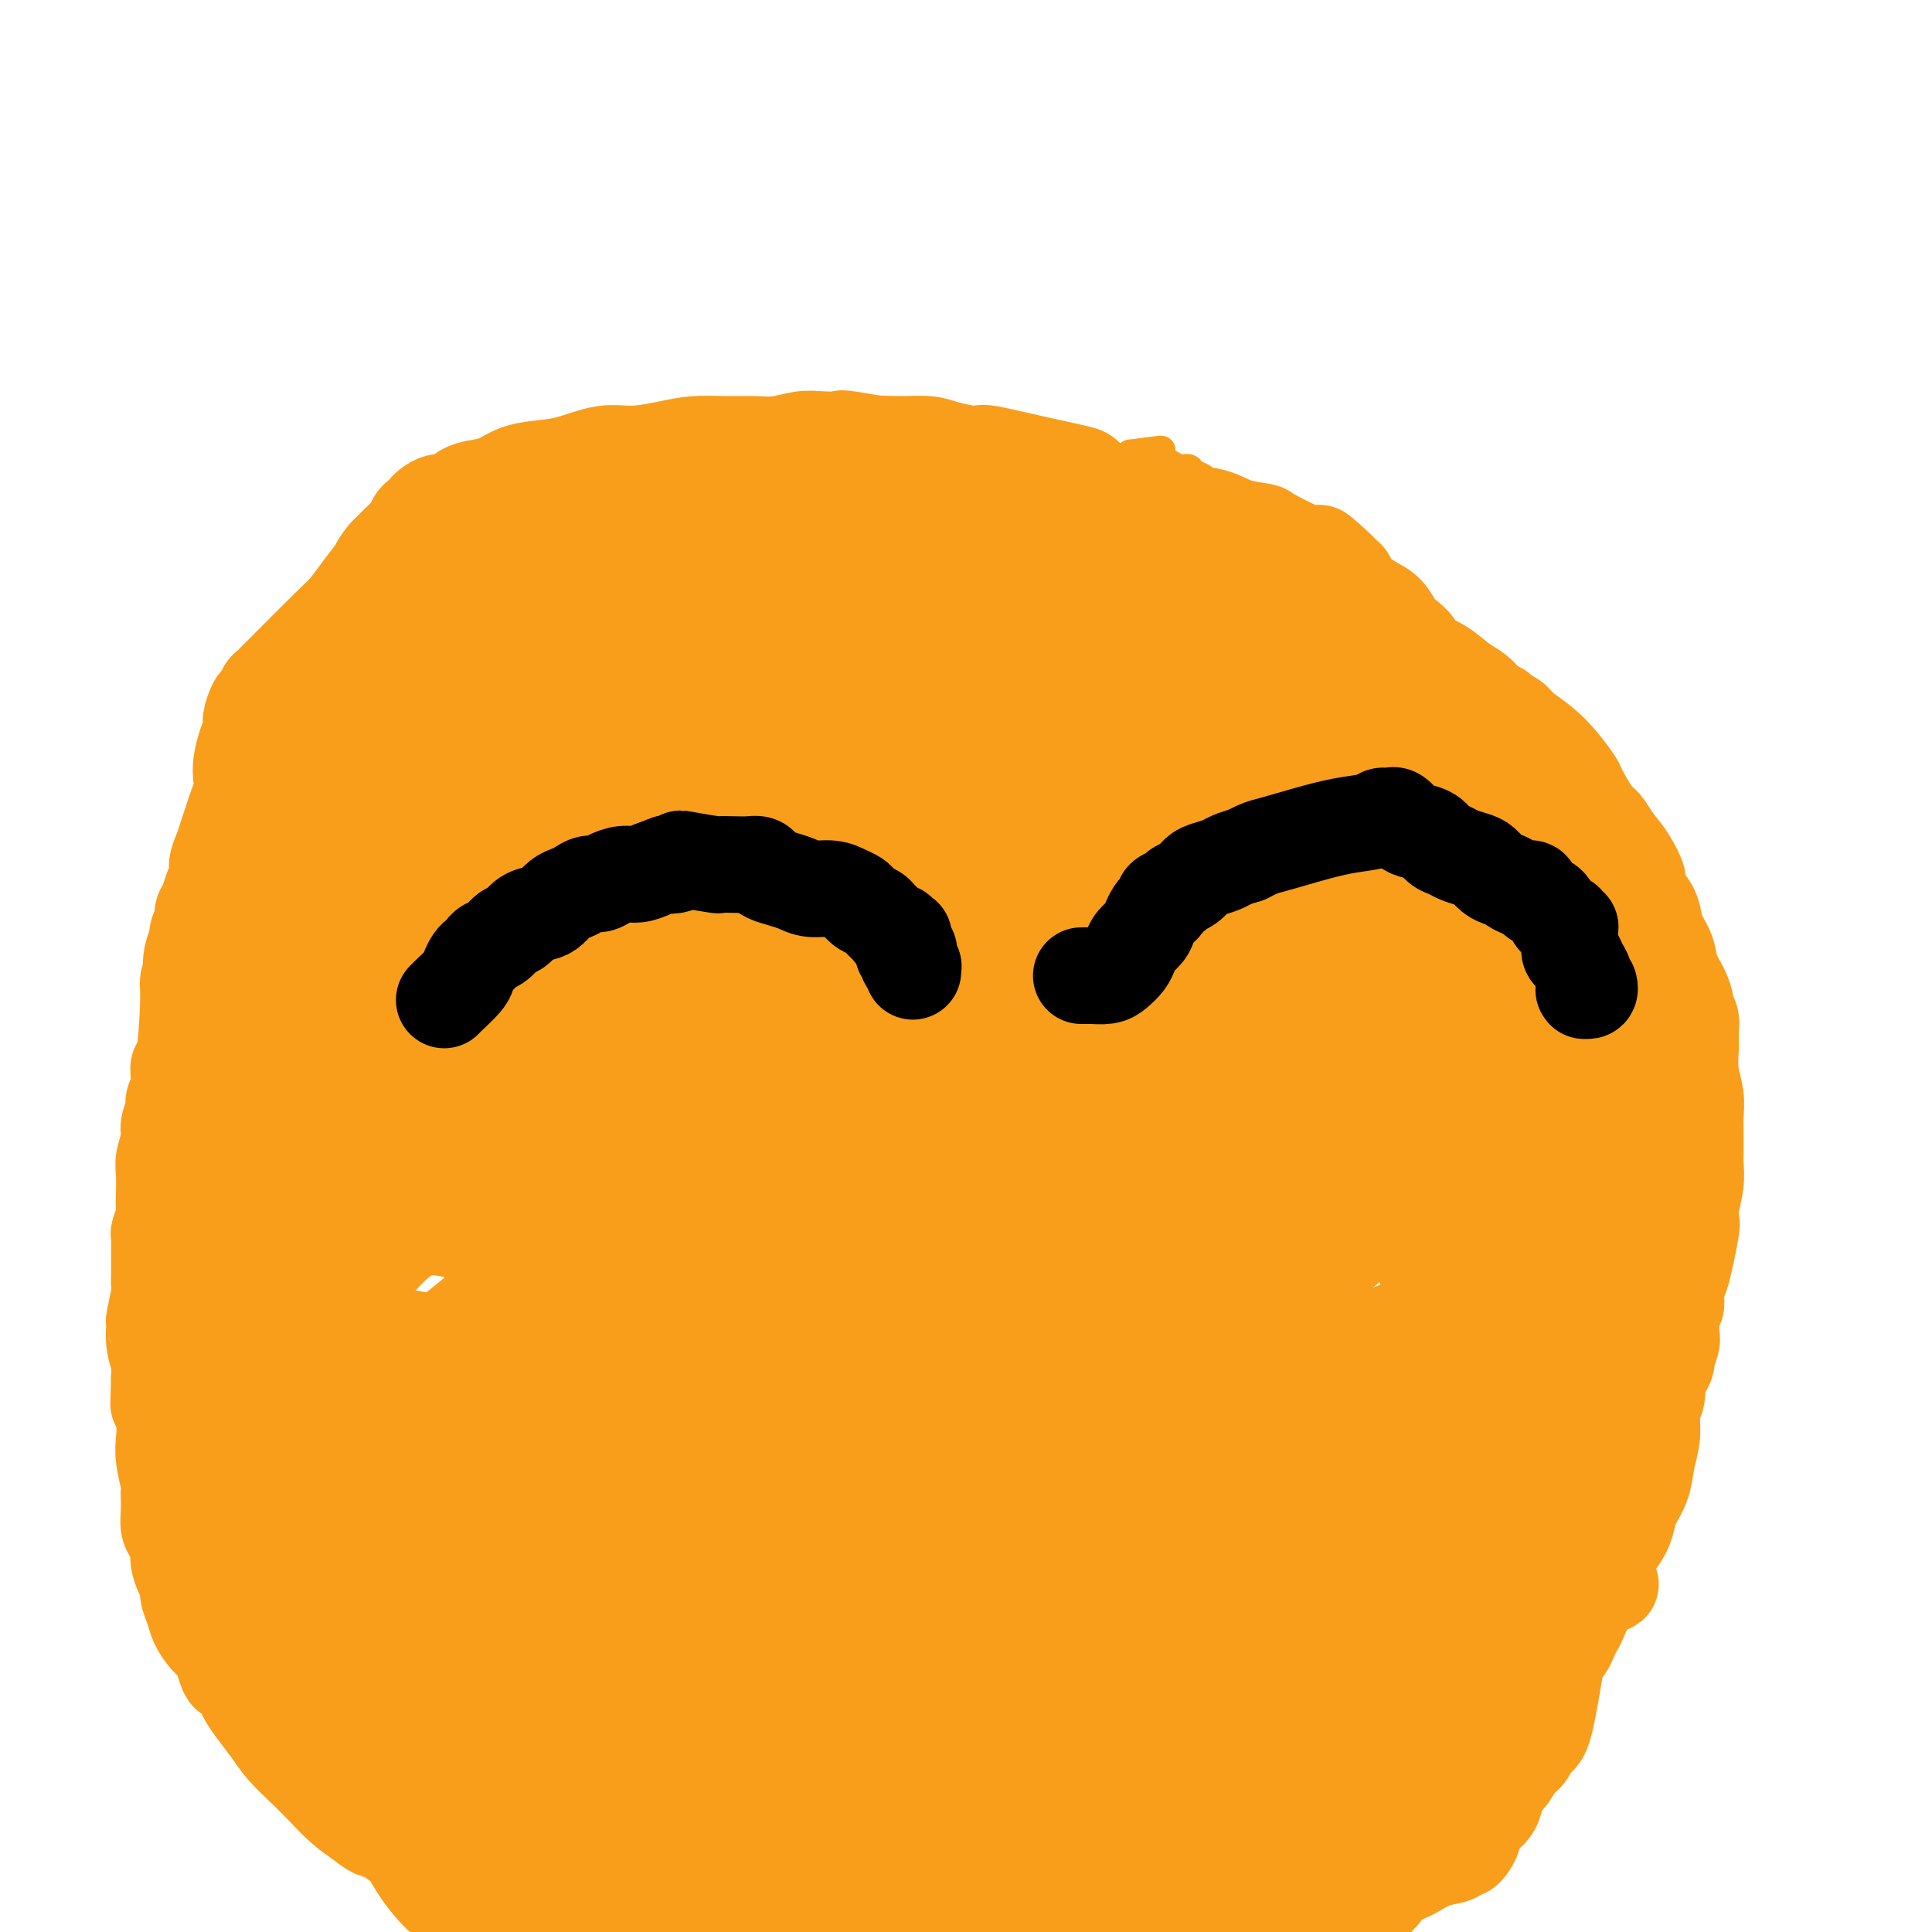 <svg viewBox='0 0 400 400' version='1.1' xmlns='http://www.w3.org/2000/svg' xmlns:xlink='http://www.w3.org/1999/xlink'><g fill='none' stroke='#F99E1B' stroke-width='6' stroke-linecap='round' stroke-linejoin='round'><path d='M199,97c0.023,0.008 0.047,0.016 0,0c-0.047,-0.016 -0.164,-0.057 0,0c0.164,0.057 0.611,0.211 0,0c-0.611,-0.211 -2.279,-0.788 -3,-1c-0.721,-0.212 -0.494,-0.058 -1,0c-0.506,0.058 -1.745,0.019 -3,0c-1.255,-0.019 -2.528,-0.018 -4,0c-1.472,0.018 -3.145,0.054 -5,0c-1.855,-0.054 -3.892,-0.196 -6,0c-2.108,0.196 -4.286,0.731 -7,1c-2.714,0.269 -5.962,0.272 -8,0c-2.038,-0.272 -2.866,-0.820 -4,-1c-1.134,-0.180 -2.576,0.007 -4,0c-1.424,-0.007 -2.831,-0.210 -4,0c-1.169,0.210 -2.101,0.832 -3,1c-0.899,0.168 -1.765,-0.117 -3,0c-1.235,0.117 -2.837,0.636 -4,1c-1.163,0.364 -1.886,0.573 -3,1c-1.114,0.427 -2.619,1.073 -4,2c-1.381,0.927 -2.637,2.135 -4,3c-1.363,0.865 -2.831,1.386 -4,2c-1.169,0.614 -2.037,1.322 -3,2c-0.963,0.678 -2.021,1.326 -3,2c-0.979,0.674 -1.879,1.374 -3,2c-1.121,0.626 -2.463,1.179 -4,2c-1.537,0.821 -3.268,1.911 -5,3'/><path d='M107,117c-6.246,3.656 -3.360,2.797 -3,3c0.360,0.203 -1.807,1.466 -3,2c-1.193,0.534 -1.414,0.337 -2,1c-0.586,0.663 -1.537,2.186 -2,3c-0.463,0.814 -0.437,0.917 -1,2c-0.563,1.083 -1.713,3.144 -2,4c-0.287,0.856 0.289,0.507 0,1c-0.289,0.493 -1.445,1.828 -2,3c-0.555,1.172 -0.510,2.181 -1,3c-0.490,0.819 -1.516,1.448 -2,2c-0.484,0.552 -0.426,1.026 -1,2c-0.574,0.974 -1.781,2.449 -3,4c-1.219,1.551 -2.450,3.180 -4,5c-1.550,1.820 -3.420,3.832 -5,6c-1.580,2.168 -2.871,4.493 -4,6c-1.129,1.507 -2.095,2.197 -3,3c-0.905,0.803 -1.748,1.720 -2,2c-0.252,0.280 0.087,-0.078 0,0c-0.087,0.078 -0.601,0.591 -1,1c-0.399,0.409 -0.685,0.713 -1,1c-0.315,0.287 -0.661,0.556 -1,1c-0.339,0.444 -0.672,1.064 -1,2c-0.328,0.936 -0.651,2.190 -1,3c-0.349,0.810 -0.723,1.177 -1,2c-0.277,0.823 -0.456,2.104 -1,3c-0.544,0.896 -1.451,1.409 -2,2c-0.549,0.591 -0.738,1.261 -1,2c-0.262,0.739 -0.596,1.549 -1,2c-0.404,0.451 -0.878,0.545 -1,1c-0.122,0.455 0.108,1.273 0,2c-0.108,0.727 -0.554,1.364 -1,2'/><path d='M162,104c-0.000,-0.000 -0.000,-0.000 0,0c0.000,0.000 0.002,0.001 0,0c-0.002,-0.001 -0.006,-0.004 0,0c0.006,0.004 0.023,0.016 0,0c-0.023,-0.016 -0.085,-0.061 0,0c0.085,0.061 0.317,0.227 1,0c0.683,-0.227 1.818,-0.846 3,-1c1.182,-0.154 2.410,0.156 3,0c0.590,-0.156 0.542,-0.778 1,-1c0.458,-0.222 1.422,-0.044 2,0c0.578,0.044 0.769,-0.045 1,0c0.231,0.045 0.503,0.223 1,0c0.497,-0.223 1.221,-0.848 2,-1c0.779,-0.152 1.615,0.169 2,0c0.385,-0.169 0.319,-0.829 1,-1c0.681,-0.171 2.110,0.146 3,0c0.890,-0.146 1.242,-0.756 2,-1c0.758,-0.244 1.922,-0.122 3,0c1.078,0.122 2.068,0.243 3,0c0.932,-0.243 1.805,-0.849 3,-1c1.195,-0.151 2.712,0.152 4,0c1.288,-0.152 2.348,-0.758 4,-1c1.652,-0.242 3.896,-0.120 6,0c2.104,0.120 4.069,0.239 6,0c1.931,-0.239 3.827,-0.837 6,-1c2.173,-0.163 4.624,0.110 7,0c2.376,-0.110 4.679,-0.603 6,-1c1.321,-0.397 1.661,-0.699 2,-1'/><path d='M234,94c11.544,-1.552 4.402,-0.431 2,0c-2.402,0.431 -0.066,0.172 1,0c1.066,-0.172 0.862,-0.257 1,0c0.138,0.257 0.617,0.858 1,1c0.383,0.142 0.670,-0.173 1,0c0.330,0.173 0.704,0.834 1,1c0.296,0.166 0.516,-0.164 1,0c0.484,0.164 1.233,0.821 2,1c0.767,0.179 1.553,-0.122 2,0c0.447,0.122 0.556,0.665 1,1c0.444,0.335 1.222,0.461 2,1c0.778,0.539 1.556,1.492 2,2c0.444,0.508 0.553,0.570 1,1c0.447,0.430 1.233,1.227 2,2c0.767,0.773 1.515,1.521 2,2c0.485,0.479 0.707,0.688 1,1c0.293,0.312 0.656,0.726 1,1c0.344,0.274 0.668,0.407 1,1c0.332,0.593 0.670,1.647 1,2c0.330,0.353 0.651,0.006 1,0c0.349,-0.006 0.727,0.328 1,1c0.273,0.672 0.440,1.682 1,2c0.560,0.318 1.512,-0.055 2,0c0.488,0.055 0.512,0.539 1,1c0.488,0.461 1.441,0.898 2,1c0.559,0.102 0.723,-0.130 1,0c0.277,0.130 0.665,0.623 1,1c0.335,0.377 0.615,0.637 1,1c0.385,0.363 0.873,0.828 1,1c0.127,0.172 -0.107,0.049 0,0c0.107,-0.049 0.553,-0.025 1,0'/><path d='M273,119c4.151,3.651 1.528,2.280 1,2c-0.528,-0.280 1.040,0.533 2,1c0.960,0.467 1.313,0.590 2,1c0.687,0.410 1.707,1.107 3,2c1.293,0.893 2.860,1.982 4,3c1.140,1.018 1.852,1.964 3,3c1.148,1.036 2.731,2.162 4,3c1.269,0.838 2.223,1.389 3,2c0.777,0.611 1.377,1.281 2,2c0.623,0.719 1.270,1.488 2,2c0.730,0.512 1.542,0.767 2,1c0.458,0.233 0.560,0.444 1,1c0.440,0.556 1.217,1.458 2,2c0.783,0.542 1.571,0.722 2,1c0.429,0.278 0.500,0.652 1,1c0.500,0.348 1.429,0.671 2,1c0.571,0.329 0.784,0.665 1,1c0.216,0.335 0.435,0.668 1,1c0.565,0.332 1.475,0.663 2,1c0.525,0.337 0.666,0.682 1,1c0.334,0.318 0.863,0.610 1,1c0.137,0.390 -0.118,0.877 0,1c0.118,0.123 0.609,-0.118 1,0c0.391,0.118 0.681,0.595 1,1c0.319,0.405 0.667,0.738 1,1c0.333,0.262 0.652,0.454 1,1c0.348,0.546 0.726,1.447 1,2c0.274,0.553 0.445,0.756 1,1c0.555,0.244 1.496,0.527 2,1c0.504,0.473 0.573,1.135 1,2c0.427,0.865 1.214,1.932 2,3'/><path d='M326,165c2.129,2.638 0.953,1.732 1,2c0.047,0.268 1.318,1.710 2,3c0.682,1.290 0.774,2.429 1,3c0.226,0.571 0.586,0.576 1,1c0.414,0.424 0.880,1.267 1,2c0.120,0.733 -0.108,1.355 0,2c0.108,0.645 0.550,1.314 1,2c0.450,0.686 0.908,1.390 1,2c0.092,0.610 -0.181,1.125 0,2c0.181,0.875 0.818,2.110 1,3c0.182,0.890 -0.091,1.437 0,2c0.091,0.563 0.545,1.144 1,2c0.455,0.856 0.911,1.989 1,3c0.089,1.011 -0.187,1.901 0,3c0.187,1.099 0.839,2.409 1,4c0.161,1.591 -0.168,3.465 0,5c0.168,1.535 0.832,2.733 1,4c0.168,1.267 -0.162,2.604 0,4c0.162,1.396 0.814,2.852 1,4c0.186,1.148 -0.094,1.987 0,3c0.094,1.013 0.561,2.200 1,3c0.439,0.800 0.850,1.211 1,2c0.150,0.789 0.040,1.955 0,3c-0.040,1.045 -0.011,1.970 0,3c0.011,1.030 0.003,2.164 0,3c-0.003,0.836 0.000,1.375 0,2c-0.000,0.625 -0.003,1.336 0,2c0.003,0.664 0.011,1.281 0,2c-0.011,0.719 -0.041,1.540 0,2c0.041,0.460 0.155,0.560 0,1c-0.155,0.440 -0.577,1.220 -1,2'/><path d='M341,246c0.542,8.392 -0.104,3.371 0,2c0.104,-1.371 0.956,0.906 1,2c0.044,1.094 -0.721,1.003 -1,2c-0.279,0.997 -0.074,3.082 0,4c0.074,0.918 0.016,0.669 0,1c-0.016,0.331 0.010,1.240 0,2c-0.010,0.760 -0.055,1.369 0,2c0.055,0.631 0.211,1.282 0,2c-0.211,0.718 -0.787,1.502 -1,2c-0.213,0.498 -0.061,0.711 0,1c0.061,0.289 0.032,0.655 0,1c-0.032,0.345 -0.065,0.669 0,1c0.065,0.331 0.229,0.668 0,1c-0.229,0.332 -0.850,0.659 -1,1c-0.150,0.341 0.171,0.696 0,1c-0.171,0.304 -0.835,0.556 -1,1c-0.165,0.444 0.167,1.081 0,2c-0.167,0.919 -0.833,2.119 -1,3c-0.167,0.881 0.166,1.443 0,2c-0.166,0.557 -0.832,1.109 -1,2c-0.168,0.891 0.161,2.121 0,3c-0.161,0.879 -0.813,1.405 -1,2c-0.187,0.595 0.089,1.258 0,2c-0.089,0.742 -0.545,1.564 -1,2c-0.455,0.436 -0.911,0.486 -1,1c-0.089,0.514 0.187,1.491 0,2c-0.187,0.509 -0.837,0.551 -1,1c-0.163,0.449 0.163,1.306 0,2c-0.163,0.694 -0.813,1.225 -1,2c-0.187,0.775 0.089,1.793 0,3c-0.089,1.207 -0.545,2.604 -1,4'/><path d='M330,305c-1.786,6.113 -1.252,3.396 -1,3c0.252,-0.396 0.222,1.528 0,3c-0.222,1.472 -0.637,2.491 -1,3c-0.363,0.509 -0.674,0.507 -1,1c-0.326,0.493 -0.667,1.482 -1,2c-0.333,0.518 -0.656,0.566 -1,1c-0.344,0.434 -0.708,1.254 -1,2c-0.292,0.746 -0.513,1.418 -1,2c-0.487,0.582 -1.240,1.073 -2,2c-0.760,0.927 -1.526,2.289 -2,3c-0.474,0.711 -0.655,0.770 -1,1c-0.345,0.230 -0.855,0.630 -1,1c-0.145,0.370 0.075,0.709 0,1c-0.075,0.291 -0.447,0.535 -1,1c-0.553,0.465 -1.289,1.153 -2,2c-0.711,0.847 -1.398,1.854 -2,3c-0.602,1.146 -1.119,2.432 -2,4c-0.881,1.568 -2.125,3.418 -3,5c-0.875,1.582 -1.382,2.897 -2,4c-0.618,1.103 -1.346,1.995 -2,3c-0.654,1.005 -1.233,2.125 -2,3c-0.767,0.875 -1.722,1.506 -2,2c-0.278,0.494 0.119,0.850 0,1c-0.119,0.150 -0.756,0.095 -1,0c-0.244,-0.095 -0.097,-0.229 0,0c0.097,0.229 0.142,0.821 0,1c-0.142,0.179 -0.472,-0.054 -1,0c-0.528,0.054 -1.255,0.396 -2,1c-0.745,0.604 -1.508,1.470 -2,2c-0.492,0.530 -0.712,0.723 -1,1c-0.288,0.277 -0.644,0.639 -1,1'/><path d='M291,364c-2.402,2.538 -1.406,1.383 -1,1c0.406,-0.383 0.221,0.005 0,0c-0.221,-0.005 -0.478,-0.405 -1,0c-0.522,0.405 -1.308,1.613 -2,2c-0.692,0.387 -1.288,-0.047 -2,0c-0.712,0.047 -1.538,0.576 -2,1c-0.462,0.424 -0.560,0.744 -1,1c-0.440,0.256 -1.221,0.450 -2,1c-0.779,0.550 -1.556,1.457 -2,2c-0.444,0.543 -0.557,0.723 -1,1c-0.443,0.277 -1.218,0.652 -2,1c-0.782,0.348 -1.572,0.671 -2,1c-0.428,0.329 -0.495,0.666 -1,1c-0.505,0.334 -1.449,0.667 -2,1c-0.551,0.333 -0.710,0.667 -1,1c-0.290,0.333 -0.711,0.667 -1,1c-0.289,0.333 -0.447,0.666 -1,1c-0.553,0.334 -1.500,0.668 -2,1c-0.500,0.332 -0.554,0.663 -1,1c-0.446,0.337 -1.285,0.682 -2,1c-0.715,0.318 -1.308,0.611 -2,1c-0.692,0.389 -1.484,0.874 -2,1c-0.516,0.126 -0.756,-0.107 -1,0c-0.244,0.107 -0.490,0.554 -1,1c-0.510,0.446 -1.282,0.892 -2,1c-0.718,0.108 -1.380,-0.122 -2,0c-0.620,0.122 -1.196,0.596 -2,1c-0.804,0.404 -1.834,0.737 -3,1c-1.166,0.263 -2.468,0.455 -4,1c-1.532,0.545 -3.295,1.441 -5,2c-1.705,0.559 -3.353,0.779 -5,1'/><path d='M233,393c-5.448,1.863 -3.567,1.021 -4,1c-0.433,-0.021 -3.178,0.779 -5,1c-1.822,0.221 -2.720,-0.137 -4,0c-1.280,0.137 -2.943,0.769 -4,1c-1.057,0.231 -1.510,0.062 -3,0c-1.490,-0.062 -4.018,-0.016 -5,0c-0.982,0.016 -0.418,0.000 -1,0c-0.582,-0.000 -2.309,0.014 -4,0c-1.691,-0.014 -3.344,-0.056 -5,0c-1.656,0.056 -3.313,0.211 -5,0c-1.687,-0.211 -3.404,-0.789 -5,-1c-1.596,-0.211 -3.070,-0.057 -5,0c-1.930,0.057 -4.315,0.015 -6,0c-1.685,-0.015 -2.670,-0.004 -4,0c-1.330,0.004 -3.004,0.002 -4,0c-0.996,-0.002 -1.314,-0.004 -2,0c-0.686,0.004 -1.739,0.013 -3,0c-1.261,-0.013 -2.728,-0.049 -4,0c-1.272,0.049 -2.348,0.182 -4,0c-1.652,-0.182 -3.879,-0.679 -6,-1c-2.121,-0.321 -4.136,-0.467 -6,-1c-1.864,-0.533 -3.578,-1.452 -5,-2c-1.422,-0.548 -2.553,-0.723 -4,-1c-1.447,-0.277 -3.209,-0.654 -4,-1c-0.791,-0.346 -0.613,-0.659 -1,-1c-0.387,-0.341 -1.341,-0.710 -2,-1c-0.659,-0.290 -1.022,-0.500 -2,-1c-0.978,-0.500 -2.571,-1.289 -4,-2c-1.429,-0.711 -2.692,-1.345 -4,-2c-1.308,-0.655 -2.659,-1.330 -4,-2c-1.341,-0.670 -2.670,-1.335 -4,-2'/><path d='M110,378c-3.158,-1.820 -0.552,-0.870 0,-1c0.552,-0.130 -0.951,-1.341 -2,-2c-1.049,-0.659 -1.645,-0.768 -2,-1c-0.355,-0.232 -0.468,-0.589 -2,-2c-1.532,-1.411 -4.484,-3.877 -6,-5c-1.516,-1.123 -1.595,-0.903 -2,-1c-0.405,-0.097 -1.134,-0.511 -2,-1c-0.866,-0.489 -1.867,-1.052 -3,-2c-1.133,-0.948 -2.397,-2.282 -3,-3c-0.603,-0.718 -0.546,-0.821 -1,-1c-0.454,-0.179 -1.418,-0.434 -2,-1c-0.582,-0.566 -0.782,-1.443 -1,-2c-0.218,-0.557 -0.454,-0.793 -1,-1c-0.546,-0.207 -1.403,-0.384 -2,-1c-0.597,-0.616 -0.934,-1.670 -1,-2c-0.066,-0.330 0.138,0.063 0,0c-0.138,-0.063 -0.618,-0.583 -1,-1c-0.382,-0.417 -0.667,-0.733 -1,-1c-0.333,-0.267 -0.715,-0.486 -1,-1c-0.285,-0.514 -0.474,-1.322 -1,-2c-0.526,-0.678 -1.390,-1.225 -2,-2c-0.610,-0.775 -0.967,-1.777 -2,-3c-1.033,-1.223 -2.743,-2.668 -4,-4c-1.257,-1.332 -2.062,-2.551 -3,-4c-0.938,-1.449 -2.009,-3.127 -3,-4c-0.991,-0.873 -1.901,-0.940 -3,-2c-1.099,-1.060 -2.389,-3.113 -3,-4c-0.611,-0.887 -0.545,-0.609 -1,-1c-0.455,-0.391 -1.430,-1.451 -2,-2c-0.570,-0.549 -0.734,-0.585 -1,-1c-0.266,-0.415 -0.633,-1.207 -1,-2'/><path d='M51,318c-5.667,-6.529 -2.835,-2.852 -2,-2c0.835,0.852 -0.326,-1.119 -1,-3c-0.674,-1.881 -0.860,-3.670 -1,-5c-0.140,-1.330 -0.234,-2.202 0,-4c0.234,-1.798 0.795,-4.522 1,-6c0.205,-1.478 0.052,-1.710 0,-2c-0.052,-0.290 -0.004,-0.637 0,-2c0.004,-1.363 -0.038,-3.742 0,-5c0.038,-1.258 0.154,-1.396 0,-2c-0.154,-0.604 -0.577,-1.675 -1,-3c-0.423,-1.325 -0.845,-2.904 -1,-4c-0.155,-1.096 -0.043,-1.709 0,-3c0.043,-1.291 0.015,-3.258 0,-4c-0.015,-0.742 -0.018,-0.257 0,-1c0.018,-0.743 0.057,-2.715 0,-4c-0.057,-1.285 -0.212,-1.884 0,-3c0.212,-1.116 0.790,-2.748 1,-4c0.210,-1.252 0.053,-2.124 0,-3c-0.053,-0.876 -0.001,-1.757 0,-3c0.001,-1.243 -0.049,-2.850 0,-4c0.049,-1.150 0.195,-1.844 0,-3c-0.195,-1.156 -0.733,-2.773 -1,-4c-0.267,-1.227 -0.265,-2.065 0,-3c0.265,-0.935 0.793,-1.969 1,-3c0.207,-1.031 0.094,-2.061 0,-3c-0.094,-0.939 -0.170,-1.788 0,-3c0.170,-1.212 0.584,-2.789 1,-4c0.416,-1.211 0.833,-2.057 1,-3c0.167,-0.943 0.083,-1.985 0,-3c-0.083,-1.015 -0.167,-2.004 0,-3c0.167,-0.996 0.583,-1.998 1,-3'/><path d='M50,216c0.571,-10.544 -0.001,-4.903 0,-3c0.001,1.903 0.573,0.068 1,-1c0.427,-1.068 0.707,-1.368 1,-2c0.293,-0.632 0.600,-1.596 1,-3c0.400,-1.404 0.895,-3.248 1,-4c0.105,-0.752 -0.178,-0.413 0,-1c0.178,-0.587 0.817,-2.101 1,-3c0.183,-0.899 -0.091,-1.184 0,-2c0.091,-0.816 0.546,-2.162 1,-3c0.454,-0.838 0.905,-1.169 1,-2c0.095,-0.831 -0.168,-2.162 0,-3c0.168,-0.838 0.766,-1.182 1,-2c0.234,-0.818 0.103,-2.111 0,-3c-0.103,-0.889 -0.180,-1.375 0,-2c0.180,-0.625 0.617,-1.388 1,-2c0.383,-0.612 0.714,-1.074 1,-2c0.286,-0.926 0.529,-2.315 1,-3c0.471,-0.685 1.172,-0.664 2,-2c0.828,-1.336 1.785,-4.029 2,-5c0.215,-0.971 -0.312,-0.220 0,-1c0.312,-0.780 1.464,-3.090 2,-4c0.536,-0.910 0.457,-0.418 1,-1c0.543,-0.582 1.707,-2.236 2,-3c0.293,-0.764 -0.287,-0.639 0,-1c0.287,-0.361 1.439,-1.210 2,-2c0.561,-0.790 0.532,-1.521 1,-2c0.468,-0.479 1.435,-0.706 2,-1c0.565,-0.294 0.729,-0.656 1,-1c0.271,-0.344 0.650,-0.669 1,-1c0.350,-0.331 0.671,-0.666 1,-1c0.329,-0.334 0.664,-0.667 1,-1'/><path d='M79,149c2.906,-3.964 1.170,-0.875 1,0c-0.170,0.875 1.226,-0.466 2,-1c0.774,-0.534 0.926,-0.262 1,0c0.074,0.262 0.071,0.514 0,1c-0.071,0.486 -0.212,1.208 0,2c0.212,0.792 0.775,1.655 1,2c0.225,0.345 0.113,0.173 0,0'/></g>
<g fill='none' stroke='#F99E1B' stroke-width='20' stroke-linecap='round' stroke-linejoin='round'><path d='M196,213c0.000,-0.002 0.000,-0.004 0,0c-0.000,0.004 -0.001,0.012 0,0c0.001,-0.012 0.004,-0.046 0,0c-0.004,0.046 -0.015,0.171 0,0c0.015,-0.171 0.057,-0.639 0,-1c-0.057,-0.361 -0.214,-0.617 0,-1c0.214,-0.383 0.799,-0.894 1,-2c0.201,-1.106 0.020,-2.807 0,-5c-0.020,-2.193 0.123,-4.878 0,-7c-0.123,-2.122 -0.512,-3.680 -1,-5c-0.488,-1.320 -1.077,-2.402 -3,-3c-1.923,-0.598 -5.182,-0.711 -11,0c-5.818,0.711 -14.195,2.245 -23,4c-8.805,1.755 -18.039,3.729 -26,6c-7.961,2.271 -14.648,4.838 -20,7c-5.352,2.162 -9.370,3.919 -12,6c-2.630,2.081 -3.873,4.486 -4,7c-0.127,2.514 0.861,5.136 4,8c3.139,2.864 8.428,5.968 15,8c6.572,2.032 14.428,2.991 23,3c8.572,0.009 17.859,-0.932 27,-3c9.141,-2.068 18.135,-5.263 27,-9c8.865,-3.737 17.599,-8.016 25,-13c7.401,-4.984 13.467,-10.673 18,-16c4.533,-5.327 7.532,-10.291 9,-15c1.468,-4.709 1.404,-9.162 0,-13c-1.404,-3.838 -4.150,-7.060 -9,-9c-4.850,-1.940 -11.806,-2.599 -21,-2c-9.194,0.599 -20.627,2.457 -33,6c-12.373,3.543 -25.687,8.772 -39,14'/><path d='M143,178c-12.961,5.577 -25.865,12.521 -36,19c-10.135,6.479 -17.502,12.493 -23,18c-5.498,5.507 -9.126,10.505 -10,14c-0.874,3.495 1.005,5.485 3,8c1.995,2.515 4.106,5.553 17,6c12.894,0.447 36.572,-1.699 48,-3c11.428,-1.301 10.606,-1.759 18,-4c7.394,-2.241 23.002,-6.265 34,-11c10.998,-4.735 17.385,-10.180 22,-14c4.615,-3.820 7.459,-6.013 9,-8c1.541,-1.987 1.779,-3.766 0,-5c-1.779,-1.234 -5.577,-1.922 -11,-2c-5.423,-0.078 -12.472,0.454 -21,2c-8.528,1.546 -18.534,4.106 -28,7c-9.466,2.894 -18.392,6.122 -26,9c-7.608,2.878 -13.899,5.406 -18,7c-4.101,1.594 -6.011,2.253 -7,3c-0.989,0.747 -1.057,1.580 1,2c2.057,0.420 6.238,0.425 12,0c5.762,-0.425 13.106,-1.280 22,-3c8.894,-1.720 19.338,-4.306 29,-7c9.662,-2.694 18.543,-5.497 26,-8c7.457,-2.503 13.490,-4.708 17,-6c3.510,-1.292 4.498,-1.671 5,-2c0.502,-0.329 0.518,-0.606 -3,0c-3.518,0.606 -10.570,2.096 -20,4c-9.430,1.904 -21.237,4.223 -34,7c-12.763,2.777 -26.483,6.012 -38,9c-11.517,2.988 -20.832,5.727 -28,8c-7.168,2.273 -12.191,4.078 -15,5c-2.809,0.922 -3.405,0.961 -4,1'/><path d='M84,234c-6.223,1.678 1.718,-1.128 8,-4c6.282,-2.872 10.905,-5.812 18,-10c7.095,-4.188 16.660,-9.626 25,-14c8.340,-4.374 15.453,-7.684 25,-12c9.547,-4.316 21.528,-9.639 27,-12c5.472,-2.361 4.433,-1.762 5,-2c0.567,-0.238 2.738,-1.314 4,-2c1.262,-0.686 1.614,-0.981 1,-1c-0.614,-0.019 -2.194,0.239 -6,1c-3.806,0.761 -9.836,2.027 -17,4c-7.164,1.973 -15.461,4.654 -24,8c-8.539,3.346 -17.320,7.357 -24,11c-6.680,3.643 -11.259,6.917 -15,10c-3.741,3.083 -6.643,5.975 -7,8c-0.357,2.025 1.832,3.185 3,5c1.168,1.815 1.315,4.287 16,3c14.685,-1.287 43.910,-6.333 56,-8c12.090,-1.667 7.047,0.045 17,-6c9.953,-6.045 34.903,-19.847 45,-26c10.097,-6.153 5.341,-4.657 4,-6c-1.341,-1.343 0.732,-5.524 -1,-8c-1.732,-2.476 -7.267,-3.246 -15,-2c-7.733,1.246 -17.662,4.509 -30,9c-12.338,4.491 -27.086,10.212 -42,17c-14.914,6.788 -29.993,14.645 -43,22c-13.007,7.355 -23.940,14.209 -31,19c-7.060,4.791 -10.247,7.521 -15,11c-4.753,3.479 -11.072,7.708 1,6c12.072,-1.708 42.536,-9.354 73,-17'/><path d='M142,238c13.925,-3.326 12.239,-3.142 20,-7c7.761,-3.858 24.970,-11.757 38,-19c13.030,-7.243 21.882,-13.828 28,-18c6.118,-4.172 9.504,-5.929 12,-8c2.496,-2.071 4.102,-4.454 3,-5c-1.102,-0.546 -4.913,0.745 -12,3c-7.087,2.255 -17.451,5.475 -29,10c-11.549,4.525 -24.283,10.357 -36,16c-11.717,5.643 -22.416,11.099 -31,16c-8.584,4.901 -15.052,9.246 -20,13c-4.948,3.754 -8.377,6.915 -10,10c-1.623,3.085 -1.439,6.093 0,9c1.439,2.907 4.133,5.714 9,7c4.867,1.286 11.908,1.051 20,0c8.092,-1.051 17.234,-2.920 27,-6c9.766,-3.080 20.155,-7.373 30,-13c9.845,-5.627 19.144,-12.589 27,-19c7.856,-6.411 14.267,-12.272 18,-17c3.733,-4.728 4.787,-8.322 5,-11c0.213,-2.678 -0.415,-4.439 -4,-5c-3.585,-0.561 -10.128,0.080 -18,2c-7.872,1.920 -17.074,5.120 -28,11c-10.926,5.880 -23.576,14.441 -36,23c-12.424,8.559 -24.621,17.116 -35,25c-10.379,7.884 -18.940,15.094 -25,20c-6.060,4.906 -9.619,7.508 -12,9c-2.381,1.492 -3.586,1.875 -2,1c1.586,-0.875 5.961,-3.008 13,-7c7.039,-3.992 16.741,-9.844 28,-16c11.259,-6.156 24.074,-12.616 36,-18c11.926,-5.384 22.963,-9.692 34,-14'/><path d='M192,230c10.642,-4.371 20.245,-8.300 27,-11c6.755,-2.700 10.660,-4.171 13,-5c2.340,-0.829 3.113,-1.014 5,-2c1.887,-0.986 4.887,-2.771 -1,-1c-5.887,1.771 -20.662,7.099 -28,10c-7.338,2.901 -7.238,3.374 -15,8c-7.762,4.626 -23.386,13.404 -37,22c-13.614,8.596 -25.219,17.011 -35,25c-9.781,7.989 -17.737,15.554 -23,21c-5.263,5.446 -7.832,8.775 -9,11c-1.168,2.225 -0.934,3.345 2,3c2.934,-0.345 8.567,-2.157 16,-6c7.433,-3.843 16.665,-9.718 27,-16c10.335,-6.282 21.774,-12.971 33,-21c11.226,-8.029 22.240,-17.398 32,-25c9.760,-7.602 18.267,-13.437 24,-17c5.733,-3.563 8.693,-4.854 11,-6c2.307,-1.146 3.962,-2.149 3,-1c-0.962,1.149 -4.540,4.448 -10,9c-5.460,4.552 -12.803,10.355 -21,17c-8.197,6.645 -17.248,14.130 -26,22c-8.752,7.870 -17.206,16.124 -24,23c-6.794,6.876 -11.928,12.372 -15,17c-3.072,4.628 -4.081,8.387 -4,10c0.081,1.613 1.254,1.081 4,-1c2.746,-2.081 7.067,-5.711 13,-11c5.933,-5.289 13.479,-12.238 21,-20c7.521,-7.762 15.016,-16.338 22,-24c6.984,-7.662 13.457,-14.409 18,-19c4.543,-4.591 7.155,-7.026 8,-7c0.845,0.026 -0.078,2.513 -1,5'/><path d='M222,240c-2.304,3.988 -7.564,11.456 -14,19c-6.436,7.544 -14.047,15.162 -21,22c-6.953,6.838 -13.247,12.895 -19,17c-5.753,4.105 -10.966,6.260 -15,8c-4.034,1.740 -6.888,3.067 -9,2c-2.112,-1.067 -3.483,-4.529 -2,-8c1.483,-3.471 5.821,-6.951 12,-12c6.179,-5.049 14.199,-11.666 23,-18c8.801,-6.334 18.384,-12.384 28,-17c9.616,-4.616 19.265,-7.798 27,-10c7.735,-2.202 13.557,-3.426 18,-3c4.443,0.426 7.507,2.501 8,6c0.493,3.499 -1.586,8.423 -7,17c-5.414,8.577 -14.163,20.807 -24,33c-9.837,12.193 -20.761,24.350 -30,34c-9.239,9.650 -16.794,16.792 -23,21c-6.206,4.208 -11.065,5.483 -14,4c-2.935,-1.483 -3.946,-5.722 -3,-12c0.946,-6.278 3.849,-14.595 8,-25c4.151,-10.405 9.550,-22.897 17,-36c7.450,-13.103 16.951,-26.816 26,-38c9.049,-11.184 17.644,-19.841 25,-25c7.356,-5.159 13.472,-6.822 17,-5c3.528,1.822 4.470,7.129 3,14c-1.470,6.871 -5.350,15.307 -10,24c-4.650,8.693 -10.069,17.644 -16,25c-5.931,7.356 -12.373,13.116 -18,18c-5.627,4.884 -10.438,8.892 -15,12c-4.562,3.108 -8.875,5.317 -12,7c-3.125,1.683 -5.063,2.842 -7,4'/><path d='M175,318c-3.152,1.688 -1.532,0.409 -1,0c0.532,-0.409 -0.026,0.052 1,-1c1.026,-1.052 3.634,-3.615 9,-9c5.366,-5.385 13.488,-13.590 20,-21c6.512,-7.410 11.414,-14.024 20,-25c8.586,-10.976 20.856,-26.314 26,-32c5.144,-5.686 3.161,-1.721 0,4c-3.161,5.721 -7.501,13.198 -13,22c-5.499,8.802 -12.157,18.929 -19,28c-6.843,9.071 -13.871,17.086 -19,23c-5.129,5.914 -8.357,9.725 -11,12c-2.643,2.275 -4.699,3.012 -6,3c-1.301,-0.012 -1.848,-0.773 -1,-3c0.848,-2.227 3.090,-5.921 7,-12c3.910,-6.079 9.489,-14.543 16,-24c6.511,-9.457 13.956,-19.906 21,-28c7.044,-8.094 13.687,-13.833 19,-18c5.313,-4.167 9.295,-6.762 12,-8c2.705,-1.238 4.133,-1.119 4,0c-0.133,1.119 -1.826,3.238 -6,8c-4.174,4.762 -10.828,12.165 -18,20c-7.172,7.835 -14.862,16.101 -22,24c-7.138,7.899 -13.723,15.432 -18,21c-4.277,5.568 -6.246,9.171 -7,11c-0.754,1.829 -0.291,1.883 2,0c2.291,-1.883 6.412,-5.703 12,-10c5.588,-4.297 12.642,-9.069 20,-14c7.358,-4.931 15.019,-10.020 22,-14c6.981,-3.980 13.280,-6.851 18,-9c4.720,-2.149 7.860,-3.574 11,-5'/><path d='M274,261c5.619,-2.896 5.167,-3.135 5,-4c-0.167,-0.865 -0.048,-2.355 -1,-4c-0.952,-1.645 -2.974,-3.446 -5,-5c-2.026,-1.554 -4.054,-2.863 -11,-7c-6.946,-4.137 -18.809,-11.103 -24,-14c-5.191,-2.897 -3.711,-1.727 -4,-2c-0.289,-0.273 -2.349,-1.991 -4,-3c-1.651,-1.009 -2.895,-1.310 -4,-2c-1.105,-0.690 -2.071,-1.769 -3,-3c-0.929,-1.231 -1.820,-2.615 -2,-4c-0.180,-1.385 0.352,-2.773 1,-5c0.648,-2.227 1.412,-5.294 2,-8c0.588,-2.706 0.999,-5.052 1,-7c0.001,-1.948 -0.408,-3.497 -1,-5c-0.592,-1.503 -1.366,-2.960 -2,-4c-0.634,-1.040 -1.128,-1.662 -2,-2c-0.872,-0.338 -2.121,-0.393 -3,-1c-0.879,-0.607 -1.388,-1.768 -2,-3c-0.612,-1.232 -1.328,-2.537 -2,-4c-0.672,-1.463 -1.301,-3.084 -2,-5c-0.699,-1.916 -1.467,-4.127 -2,-6c-0.533,-1.873 -0.832,-3.409 -1,-5c-0.168,-1.591 -0.204,-3.238 0,-5c0.204,-1.762 0.647,-3.638 1,-5c0.353,-1.362 0.615,-2.210 1,-3c0.385,-0.790 0.891,-1.521 1,-2c0.109,-0.479 -0.181,-0.706 0,-1c0.181,-0.294 0.832,-0.656 1,-1c0.168,-0.344 -0.147,-0.669 0,-1c0.147,-0.331 0.756,-0.666 1,-1c0.244,-0.334 0.122,-0.667 0,-1'/><path d='M213,138c0.772,-3.078 0.203,-0.772 0,0c-0.203,0.772 -0.041,0.011 0,0c0.041,-0.011 -0.041,0.729 0,1c0.041,0.271 0.203,0.073 0,0c-0.203,-0.073 -0.772,-0.019 -1,0c-0.228,0.019 -0.115,0.004 0,0c0.115,-0.004 0.231,0.002 0,0c-0.231,-0.002 -0.808,-0.011 -1,0c-0.192,0.011 0.002,0.041 0,0c-0.002,-0.041 -0.201,-0.154 0,-1c0.201,-0.846 0.800,-2.426 1,-4c0.200,-1.574 0.001,-3.144 0,-5c-0.001,-1.856 0.196,-3.999 0,-6c-0.196,-2.001 -0.785,-3.860 -1,-5c-0.215,-1.140 -0.058,-1.559 0,-2c0.058,-0.441 0.015,-0.903 0,-1c-0.015,-0.097 -0.004,0.171 0,0c0.004,-0.171 0.001,-0.781 0,-1c-0.001,-0.219 0.001,-0.049 0,0c-0.001,0.049 -0.006,-0.024 0,0c0.006,0.024 0.023,0.146 0,0c-0.023,-0.146 -0.087,-0.560 0,-1c0.087,-0.440 0.324,-0.906 1,-1c0.676,-0.094 1.792,0.185 3,0c1.208,-0.185 2.509,-0.833 4,-1c1.491,-0.167 3.171,0.147 5,0c1.829,-0.147 3.808,-0.756 6,-1c2.192,-0.244 4.596,-0.122 7,0'/><path d='M237,110c5.131,-0.369 5.459,-0.293 7,0c1.541,0.293 4.295,0.803 6,1c1.705,0.197 2.362,0.080 3,0c0.638,-0.080 1.257,-0.122 2,0c0.743,0.122 1.611,0.410 2,1c0.389,0.590 0.300,1.482 0,2c-0.300,0.518 -0.811,0.661 -1,1c-0.189,0.339 -0.055,0.875 0,1c0.055,0.125 0.033,-0.160 0,0c-0.033,0.160 -0.075,0.765 0,1c0.075,0.235 0.269,0.102 0,0c-0.269,-0.102 -1.000,-0.172 -1,0c0.000,0.172 0.731,0.585 1,1c0.269,0.415 0.075,0.832 0,1c-0.075,0.168 -0.031,0.086 0,0c0.031,-0.086 0.050,-0.177 0,0c-0.050,0.177 -0.168,0.624 0,1c0.168,0.376 0.622,0.683 1,1c0.378,0.317 0.679,0.643 1,1c0.321,0.357 0.664,0.744 1,1c0.336,0.256 0.667,0.382 1,1c0.333,0.618 0.667,1.727 1,2c0.333,0.273 0.666,-0.291 1,0c0.334,0.291 0.671,1.435 1,2c0.329,0.565 0.650,0.550 1,1c0.350,0.450 0.727,1.363 1,2c0.273,0.637 0.440,0.997 1,1c0.560,0.003 1.511,-0.350 2,0c0.489,0.350 0.516,1.402 1,2c0.484,0.598 1.424,0.742 2,1c0.576,0.258 0.788,0.629 1,1'/><path d='M272,136c2.456,2.495 1.095,1.231 1,1c-0.095,-0.231 1.075,0.571 2,1c0.925,0.429 1.604,0.486 2,1c0.396,0.514 0.509,1.484 1,2c0.491,0.516 1.360,0.579 2,1c0.640,0.421 1.052,1.200 2,2c0.948,0.800 2.432,1.622 3,2c0.568,0.378 0.220,0.314 1,1c0.780,0.686 2.688,2.123 4,3c1.312,0.877 2.028,1.194 3,2c0.972,0.806 2.201,2.100 3,3c0.799,0.900 1.169,1.407 2,2c0.831,0.593 2.121,1.273 3,2c0.879,0.727 1.345,1.500 2,2c0.655,0.500 1.500,0.726 2,1c0.500,0.274 0.656,0.594 1,1c0.344,0.406 0.877,0.897 1,1c0.123,0.103 -0.163,-0.182 0,0c0.163,0.182 0.775,0.832 1,1c0.225,0.168 0.064,-0.144 0,0c-0.064,0.144 -0.032,0.745 0,1c0.032,0.255 0.064,0.165 0,0c-0.064,-0.165 -0.223,-0.405 0,0c0.223,0.405 0.828,1.455 1,2c0.172,0.545 -0.090,0.587 0,1c0.090,0.413 0.531,1.198 1,2c0.469,0.802 0.965,1.621 1,2c0.035,0.379 -0.393,0.318 0,1c0.393,0.682 1.606,2.107 2,3c0.394,0.893 -0.030,1.255 0,2c0.030,0.745 0.515,1.872 1,3'/><path d='M314,182c1.167,2.878 1.085,1.574 1,2c-0.085,0.426 -0.173,2.584 0,4c0.173,1.416 0.606,2.091 1,3c0.394,0.909 0.749,2.053 1,3c0.251,0.947 0.397,1.696 1,3c0.603,1.304 1.665,3.162 2,4c0.335,0.838 -0.055,0.658 0,1c0.055,0.342 0.554,1.208 1,2c0.446,0.792 0.838,1.511 1,2c0.162,0.489 0.095,0.749 0,1c-0.095,0.251 -0.219,0.493 0,1c0.219,0.507 0.779,1.279 1,2c0.221,0.721 0.101,1.389 0,2c-0.101,0.611 -0.185,1.163 0,2c0.185,0.837 0.638,1.957 1,3c0.362,1.043 0.633,2.009 1,3c0.367,0.991 0.830,2.009 1,3c0.170,0.991 0.047,1.957 0,3c-0.047,1.043 -0.016,2.162 0,3c0.016,0.838 0.019,1.393 0,2c-0.019,0.607 -0.059,1.265 0,2c0.059,0.735 0.216,1.548 0,2c-0.216,0.452 -0.804,0.543 -1,1c-0.196,0.457 0.000,1.280 0,2c-0.000,0.720 -0.196,1.335 0,2c0.196,0.665 0.785,1.378 1,2c0.215,0.622 0.058,1.153 0,2c-0.058,0.847 -0.015,2.011 0,3c0.015,0.989 0.004,1.805 0,3c-0.004,1.195 -0.001,2.770 0,4c0.001,1.230 0.001,2.115 0,3'/><path d='M326,257c-0.000,5.841 -0.000,3.444 0,3c0.000,-0.444 0.001,1.063 0,2c-0.001,0.937 -0.004,1.302 0,3c0.004,1.698 0.016,4.728 0,6c-0.016,1.272 -0.060,0.787 0,1c0.060,0.213 0.222,1.124 0,2c-0.222,0.876 -0.830,1.716 -1,3c-0.170,1.284 0.098,3.011 0,4c-0.098,0.989 -0.562,1.238 -1,2c-0.438,0.762 -0.849,2.036 -1,3c-0.151,0.964 -0.043,1.620 0,2c0.043,0.380 0.022,0.486 0,1c-0.022,0.514 -0.046,1.436 0,2c0.046,0.564 0.163,0.769 0,1c-0.163,0.231 -0.607,0.487 -1,1c-0.393,0.513 -0.735,1.282 -1,2c-0.265,0.718 -0.452,1.384 -1,2c-0.548,0.616 -1.457,1.180 -2,2c-0.543,0.820 -0.719,1.895 -1,3c-0.281,1.105 -0.666,2.239 -1,3c-0.334,0.761 -0.618,1.149 -1,2c-0.382,0.851 -0.862,2.166 -1,3c-0.138,0.834 0.065,1.187 0,2c-0.065,0.813 -0.398,2.087 -1,3c-0.602,0.913 -1.472,1.466 -2,2c-0.528,0.534 -0.715,1.049 -1,2c-0.285,0.951 -0.667,2.338 -1,3c-0.333,0.662 -0.615,0.600 -1,1c-0.385,0.400 -0.873,1.261 -1,2c-0.127,0.739 0.107,1.354 0,2c-0.107,0.646 -0.553,1.323 -1,2'/><path d='M306,329c-2.824,6.352 -1.386,3.733 -1,3c0.386,-0.733 -0.282,0.421 -1,2c-0.718,1.579 -1.487,3.582 -2,5c-0.513,1.418 -0.771,2.251 -1,3c-0.229,0.749 -0.431,1.414 -1,2c-0.569,0.586 -1.505,1.093 -2,2c-0.495,0.907 -0.548,2.212 -1,3c-0.452,0.788 -1.303,1.057 -2,2c-0.697,0.943 -1.240,2.559 -2,4c-0.760,1.441 -1.737,2.705 -3,4c-1.263,1.295 -2.811,2.619 -4,4c-1.189,1.381 -2.017,2.819 -3,4c-0.983,1.181 -2.119,2.106 -3,3c-0.881,0.894 -1.507,1.756 -2,2c-0.493,0.244 -0.852,-0.131 -1,0c-0.148,0.131 -0.086,0.767 0,1c0.086,0.233 0.196,0.064 0,0c-0.196,-0.064 -0.697,-0.021 -1,0c-0.303,0.021 -0.406,0.020 -1,0c-0.594,-0.020 -1.678,-0.058 -2,0c-0.322,0.058 0.118,0.213 0,0c-0.118,-0.213 -0.795,-0.794 -1,-1c-0.205,-0.206 0.061,-0.037 0,0c-0.061,0.037 -0.449,-0.057 -1,0c-0.551,0.057 -1.264,0.264 -2,0c-0.736,-0.264 -1.496,-0.999 -2,-1c-0.504,-0.001 -0.751,0.730 -1,1c-0.249,0.270 -0.500,0.077 -1,0c-0.500,-0.077 -1.250,-0.039 -2,0'/><path d='M263,372c-2.161,-0.204 -1.562,-0.214 -2,0c-0.438,0.214 -1.911,0.653 -3,1c-1.089,0.347 -1.793,0.604 -3,1c-1.207,0.396 -2.917,0.931 -4,1c-1.083,0.069 -1.541,-0.330 -4,0c-2.459,0.330 -6.920,1.387 -9,2c-2.080,0.613 -1.779,0.780 -2,1c-0.221,0.220 -0.963,0.493 -2,1c-1.037,0.507 -2.369,1.249 -4,2c-1.631,0.751 -3.561,1.512 -5,2c-1.439,0.488 -2.388,0.704 -4,1c-1.612,0.296 -3.886,0.671 -6,1c-2.114,0.329 -4.068,0.613 -6,1c-1.932,0.387 -3.842,0.877 -6,1c-2.158,0.123 -4.564,-0.121 -7,0c-2.436,0.121 -4.901,0.606 -7,1c-2.099,0.394 -3.832,0.697 -6,1c-2.168,0.303 -4.770,0.607 -7,1c-2.230,0.393 -4.088,0.876 -6,1c-1.912,0.124 -3.877,-0.110 -6,0c-2.123,0.110 -4.403,0.566 -6,1c-1.597,0.434 -2.511,0.848 -4,1c-1.489,0.152 -3.555,0.042 -5,0c-1.445,-0.042 -2.270,-0.015 -3,0c-0.730,0.015 -1.364,0.018 -2,0c-0.636,-0.018 -1.272,-0.057 -2,0c-0.728,0.057 -1.546,0.209 -2,0c-0.454,-0.209 -0.544,-0.778 -1,-1c-0.456,-0.222 -1.276,-0.098 -2,0c-0.724,0.098 -1.350,0.171 -2,0c-0.650,-0.171 -1.325,-0.585 -2,-1'/><path d='M133,391c-3.966,-0.505 -3.382,-0.766 -4,-1c-0.618,-0.234 -2.437,-0.439 -4,-1c-1.563,-0.561 -2.868,-1.477 -4,-2c-1.132,-0.523 -2.091,-0.653 -5,-2c-2.909,-1.347 -7.769,-3.912 -10,-5c-2.231,-1.088 -1.833,-0.699 -2,-1c-0.167,-0.301 -0.898,-1.293 -2,-2c-1.102,-0.707 -2.574,-1.130 -4,-2c-1.426,-0.870 -2.805,-2.186 -4,-3c-1.195,-0.814 -2.207,-1.125 -3,-2c-0.793,-0.875 -1.367,-2.314 -2,-3c-0.633,-0.686 -1.324,-0.621 -2,-1c-0.676,-0.379 -1.336,-1.204 -2,-2c-0.664,-0.796 -1.333,-1.565 -2,-2c-0.667,-0.435 -1.331,-0.535 -2,-1c-0.669,-0.465 -1.344,-1.293 -2,-2c-0.656,-0.707 -1.293,-1.293 -2,-2c-0.707,-0.707 -1.485,-1.536 -2,-2c-0.515,-0.464 -0.767,-0.565 -1,-1c-0.233,-0.435 -0.447,-1.205 -1,-2c-0.553,-0.795 -1.447,-1.616 -2,-2c-0.553,-0.384 -0.766,-0.332 -1,-1c-0.234,-0.668 -0.489,-2.055 -1,-3c-0.511,-0.945 -1.277,-1.449 -2,-2c-0.723,-0.551 -1.402,-1.151 -2,-2c-0.598,-0.849 -1.115,-1.949 -2,-3c-0.885,-1.051 -2.138,-2.055 -3,-3c-0.862,-0.945 -1.334,-1.831 -2,-3c-0.666,-1.169 -1.525,-2.623 -2,-4c-0.475,-1.377 -0.564,-2.679 -1,-4c-0.436,-1.321 -1.218,-2.660 -2,-4'/><path d='M53,321c-1.431,-3.348 -1.508,-4.217 -2,-6c-0.492,-1.783 -1.400,-4.481 -2,-7c-0.600,-2.519 -0.893,-4.858 -1,-7c-0.107,-2.142 -0.029,-4.087 0,-8c0.029,-3.913 0.008,-9.793 0,-13c-0.008,-3.207 -0.004,-3.741 0,-5c0.004,-1.259 0.008,-3.245 0,-5c-0.008,-1.755 -0.027,-3.281 0,-5c0.027,-1.719 0.101,-3.633 0,-6c-0.101,-2.367 -0.378,-5.188 0,-8c0.378,-2.812 1.411,-5.617 2,-9c0.589,-3.383 0.735,-7.345 1,-11c0.265,-3.655 0.649,-7.004 1,-10c0.351,-2.996 0.669,-5.640 1,-8c0.331,-2.360 0.676,-4.436 1,-6c0.324,-1.564 0.626,-2.615 1,-4c0.374,-1.385 0.818,-3.103 1,-4c0.182,-0.897 0.101,-0.972 0,-1c-0.101,-0.028 -0.223,-0.009 0,0c0.223,0.009 0.792,0.009 1,0c0.208,-0.009 0.056,-0.026 0,0c-0.056,0.026 -0.015,0.096 0,0c0.015,-0.096 0.003,-0.357 0,0c-0.003,0.357 0.001,1.332 0,2c-0.001,0.668 -0.008,1.030 0,2c0.008,0.970 0.030,2.550 0,5c-0.030,2.450 -0.111,5.770 0,10c0.111,4.230 0.415,9.370 1,15c0.585,5.630 1.453,11.752 2,17c0.547,5.248 0.774,9.624 1,14'/><path d='M61,263c0.773,11.687 0.204,8.903 0,9c-0.204,0.097 -0.045,3.073 0,5c0.045,1.927 -0.026,2.805 0,3c0.026,0.195 0.147,-0.293 1,3c0.853,3.293 2.436,10.369 4,15c1.564,4.631 3.108,6.819 5,10c1.892,3.181 4.131,7.355 7,11c2.869,3.645 6.366,6.759 10,10c3.634,3.241 7.404,6.607 12,9c4.596,2.393 10.018,3.811 15,5c4.982,1.189 9.525,2.149 14,2c4.475,-0.149 8.881,-1.408 12,-3c3.119,-1.592 4.951,-3.516 6,-6c1.049,-2.484 1.314,-5.529 1,-9c-0.314,-3.471 -1.208,-7.367 -3,-11c-1.792,-3.633 -4.480,-7.001 -8,-11c-3.520,-3.999 -7.870,-8.628 -13,-12c-5.130,-3.372 -11.041,-5.487 -17,-8c-5.959,-2.513 -11.968,-5.424 -18,-7c-6.032,-1.576 -12.088,-1.818 -17,-2c-4.912,-0.182 -8.682,-0.305 -12,0c-3.318,0.305 -6.186,1.038 -8,2c-1.814,0.962 -2.574,2.153 -3,4c-0.426,1.847 -0.520,4.352 1,8c1.520,3.648 4.652,8.441 9,14c4.348,5.559 9.911,11.885 16,17c6.089,5.115 12.704,9.021 19,12c6.296,2.979 12.272,5.033 18,6c5.728,0.967 11.208,0.848 16,0c4.792,-0.848 8.896,-2.424 13,-4'/><path d='M141,335c5.867,-2.082 6.034,-5.288 7,-9c0.966,-3.712 2.733,-7.930 2,-13c-0.733,-5.070 -3.964,-10.991 -6,-16c-2.036,-5.009 -2.876,-9.107 -9,-16c-6.124,-6.893 -17.531,-16.580 -24,-21c-6.469,-4.420 -8.002,-3.572 -11,-4c-2.998,-0.428 -7.463,-2.132 -11,-2c-3.537,0.132 -6.147,2.099 -9,5c-2.853,2.901 -5.951,6.734 -8,12c-2.049,5.266 -3.051,11.964 -3,19c0.051,7.036 1.156,14.410 3,21c1.844,6.590 4.429,12.397 8,16c3.571,3.603 8.129,5.003 13,6c4.871,0.997 10.057,1.592 16,1c5.943,-0.592 12.644,-2.371 19,-5c6.356,-2.629 12.366,-6.107 18,-10c5.634,-3.893 10.891,-8.202 15,-13c4.109,-4.798 7.070,-10.086 9,-14c1.930,-3.914 2.828,-6.453 3,-9c0.172,-2.547 -0.382,-5.100 -2,-7c-1.618,-1.900 -4.301,-3.147 -8,-4c-3.699,-0.853 -8.415,-1.311 -14,-1c-5.585,0.311 -12.038,1.393 -19,3c-6.962,1.607 -14.432,3.741 -21,7c-6.568,3.259 -12.235,7.644 -17,12c-4.765,4.356 -8.628,8.684 -11,13c-2.372,4.316 -3.254,8.621 -3,12c0.254,3.379 1.645,5.833 4,8c2.355,2.167 5.673,4.048 10,5c4.327,0.952 9.664,0.976 15,1'/><path d='M107,332c5.918,-0.356 13.214,-1.745 20,-3c6.786,-1.255 13.062,-2.376 20,-4c6.938,-1.624 14.538,-3.750 21,-6c6.462,-2.250 11.786,-4.625 16,-6c4.214,-1.375 7.319,-1.751 7,-4c-0.319,-2.249 -4.063,-6.371 -8,-9c-3.937,-2.629 -8.068,-3.764 -13,-5c-4.932,-1.236 -10.666,-2.573 -17,-3c-6.334,-0.427 -13.268,0.058 -19,1c-5.732,0.942 -10.260,2.343 -14,4c-3.740,1.657 -6.690,3.572 -8,6c-1.310,2.428 -0.978,5.371 1,8c1.978,2.629 5.602,4.945 10,7c4.398,2.055 9.569,3.848 16,5c6.431,1.152 14.120,1.665 22,1c7.880,-0.665 15.949,-2.506 24,-5c8.051,-2.494 16.084,-5.642 23,-9c6.916,-3.358 12.714,-6.927 17,-10c4.286,-3.073 7.061,-5.651 9,-8c1.939,-2.349 3.042,-4.469 3,-6c-0.042,-1.531 -1.229,-2.471 -4,-3c-2.771,-0.529 -7.125,-0.646 -12,0c-4.875,0.646 -10.271,2.055 -16,4c-5.729,1.945 -11.789,4.425 -18,8c-6.211,3.575 -12.572,8.244 -17,13c-4.428,4.756 -6.924,9.600 -8,14c-1.076,4.400 -0.732,8.355 1,12c1.732,3.645 4.851,6.981 9,9c4.149,2.019 9.328,2.720 15,2c5.672,-0.720 11.836,-2.860 18,-5'/><path d='M205,340c6.034,-2.587 12.120,-6.554 18,-11c5.880,-4.446 11.553,-9.373 16,-14c4.447,-4.627 7.668,-8.956 10,-13c2.332,-4.044 3.776,-7.802 3,-16c-0.776,-8.198 -3.770,-20.836 -7,-28c-3.230,-7.164 -6.695,-8.855 -10,-11c-3.305,-2.145 -6.450,-4.743 -10,-6c-3.550,-1.257 -7.505,-1.174 -11,-1c-3.495,0.174 -6.529,0.439 -9,1c-2.471,0.561 -4.378,1.418 -6,3c-1.622,1.582 -2.960,3.888 -4,8c-1.040,4.112 -1.782,10.031 -2,18c-0.218,7.969 0.089,17.990 1,27c0.911,9.010 2.426,17.010 4,23c1.574,5.990 3.207,9.970 5,13c1.793,3.030 3.747,5.109 6,6c2.253,0.891 4.805,0.594 7,0c2.195,-0.594 4.034,-1.487 6,-3c1.966,-1.513 4.058,-3.648 6,-7c1.942,-3.352 3.734,-7.920 6,-14c2.266,-6.080 5.005,-13.672 7,-21c1.995,-7.328 3.247,-14.393 4,-21c0.753,-6.607 1.007,-12.757 1,-18c-0.007,-5.243 -0.275,-9.580 -1,-13c-0.725,-3.420 -1.907,-5.921 -3,-8c-1.093,-2.079 -2.097,-3.734 -3,-5c-0.903,-1.266 -1.706,-2.144 -3,-3c-1.294,-0.856 -3.079,-1.692 -5,-2c-1.921,-0.308 -3.977,-0.088 -8,2c-4.023,2.088 -10.011,6.044 -16,10'/><path d='M207,236c-6.736,5.450 -15.575,14.074 -24,25c-8.425,10.926 -16.437,24.153 -23,36c-6.563,11.847 -11.679,22.315 -15,30c-3.321,7.685 -4.848,12.588 -6,16c-1.152,3.412 -1.930,5.331 -2,6c-0.070,0.669 0.569,0.086 1,0c0.431,-0.086 0.653,0.326 1,0c0.347,-0.326 0.819,-1.389 2,-2c1.181,-0.611 3.070,-0.772 5,-1c1.930,-0.228 3.902,-0.525 7,-1c3.098,-0.475 7.321,-1.128 12,-2c4.679,-0.872 9.812,-1.962 14,-3c4.188,-1.038 7.429,-2.025 10,-3c2.571,-0.975 4.470,-1.937 6,-3c1.530,-1.063 2.691,-2.227 3,-3c0.309,-0.773 -0.235,-1.156 -1,-2c-0.765,-0.844 -1.749,-2.149 -3,-3c-1.251,-0.851 -2.767,-1.247 -5,-2c-2.233,-0.753 -5.184,-1.862 -8,-3c-2.816,-1.138 -5.497,-2.305 -8,-3c-2.503,-0.695 -4.828,-0.918 -7,-1c-2.172,-0.082 -4.192,-0.023 -5,0c-0.808,0.023 -0.404,0.012 0,0'/><path d='M67,205c-0.007,-0.000 -0.014,-0.000 0,0c0.014,0.000 0.050,0.000 0,0c-0.050,-0.000 -0.186,-0.001 0,0c0.186,0.001 0.695,0.002 1,-1c0.305,-1.002 0.405,-3.009 1,-6c0.595,-2.991 1.684,-6.968 3,-11c1.316,-4.032 2.860,-8.120 4,-12c1.140,-3.880 1.876,-7.552 3,-11c1.124,-3.448 2.637,-6.674 4,-10c1.363,-3.326 2.576,-6.753 4,-10c1.424,-3.247 3.058,-6.312 5,-9c1.942,-2.688 4.193,-4.997 6,-7c1.807,-2.003 3.172,-3.698 5,-5c1.828,-1.302 4.121,-2.209 6,-3c1.879,-0.791 3.345,-1.466 5,-2c1.655,-0.534 3.498,-0.928 5,-1c1.502,-0.072 2.664,0.177 4,0c1.336,-0.177 2.846,-0.781 4,-1c1.154,-0.219 1.954,-0.055 3,0c1.046,0.055 2.340,0.001 4,0c1.660,-0.001 3.686,0.052 6,0c2.314,-0.052 4.917,-0.210 8,0c3.083,0.210 6.647,0.788 10,1c3.353,0.212 6.497,0.057 9,0c2.503,-0.057 4.366,-0.015 6,0c1.634,0.015 3.038,0.004 4,0c0.962,-0.004 1.481,-0.002 2,0'/><path d='M179,117c8.044,0.155 2.156,0.041 0,0c-2.156,-0.041 -0.578,-0.011 0,0c0.578,0.011 0.156,0.003 0,0c-0.156,-0.003 -0.045,-0.001 0,0c0.045,0.001 0.023,0.000 0,0c-0.023,-0.000 -0.046,0.000 0,0c0.046,-0.000 0.163,-0.000 0,0c-0.163,0.000 -0.604,0.002 -1,0c-0.396,-0.002 -0.746,-0.007 -1,0c-0.254,0.007 -0.411,0.025 -1,0c-0.589,-0.025 -1.609,-0.092 -3,0c-1.391,0.092 -3.151,0.344 -6,1c-2.849,0.656 -6.785,1.717 -11,3c-4.215,1.283 -8.709,2.790 -13,5c-4.291,2.210 -8.379,5.123 -12,8c-3.621,2.877 -6.774,5.717 -10,9c-3.226,3.283 -6.525,7.010 -10,11c-3.475,3.990 -7.126,8.244 -11,13c-3.874,4.756 -7.970,10.015 -12,15c-4.030,4.985 -7.992,9.695 -11,14c-3.008,4.305 -5.062,8.206 -7,11c-1.938,2.794 -3.760,4.480 -5,6c-1.240,1.520 -1.897,2.874 -2,4c-0.103,1.126 0.349,2.026 2,3c1.651,0.974 4.500,2.024 8,3c3.500,0.976 7.651,1.877 13,2c5.349,0.123 11.898,-0.534 18,-2c6.102,-1.466 11.758,-3.741 17,-7c5.242,-3.259 10.069,-7.503 14,-13c3.931,-5.497 6.965,-12.249 10,-19'/><path d='M145,184c3.231,-5.883 6.309,-11.090 8,-16c1.691,-4.910 1.996,-9.521 2,-13c0.004,-3.479 -0.294,-5.824 -1,-8c-0.706,-2.176 -1.819,-4.182 -4,-6c-2.181,-1.818 -5.431,-3.447 -7,-4c-1.569,-0.553 -1.458,-0.031 -3,0c-1.542,0.031 -4.737,-0.430 -8,1c-3.263,1.430 -6.593,4.749 -10,9c-3.407,4.251 -6.890,9.433 -10,15c-3.110,5.567 -5.845,11.521 -8,16c-2.155,4.479 -3.729,7.485 -5,10c-1.271,2.515 -2.240,4.538 -3,6c-0.760,1.462 -1.312,2.364 -1,4c0.312,1.636 1.489,4.008 3,6c1.511,1.992 3.355,3.604 6,5c2.645,1.396 6.092,2.577 10,2c3.908,-0.577 8.277,-2.911 13,-6c4.723,-3.089 9.800,-6.934 14,-12c4.200,-5.066 7.525,-11.353 10,-17c2.475,-5.647 4.102,-10.654 5,-15c0.898,-4.346 1.068,-8.029 1,-11c-0.068,-2.971 -0.373,-5.228 -1,-7c-0.627,-1.772 -1.578,-3.057 -3,-4c-1.422,-0.943 -3.317,-1.544 -5,-2c-1.683,-0.456 -3.154,-0.765 -5,-1c-1.846,-0.235 -4.066,-0.394 -7,0c-2.934,0.394 -6.582,1.340 -10,3c-3.418,1.660 -6.607,4.032 -10,7c-3.393,2.968 -6.990,6.530 -10,10c-3.010,3.470 -5.431,6.849 -7,10c-1.569,3.151 -2.284,6.076 -3,9'/><path d='M96,175c-0.574,3.100 -0.511,6.349 0,9c0.511,2.651 1.468,4.703 3,6c1.532,1.297 3.639,1.841 5,3c1.361,1.159 1.975,2.935 7,0c5.025,-2.935 14.462,-10.582 19,-15c4.538,-4.418 4.178,-5.609 5,-7c0.822,-1.391 2.827,-2.982 6,-8c3.173,-5.018 7.516,-13.464 11,-20c3.484,-6.536 6.109,-11.163 8,-15c1.891,-3.837 3.047,-6.883 4,-9c0.953,-2.117 1.704,-3.303 2,-4c0.296,-0.697 0.139,-0.905 0,-1c-0.139,-0.095 -0.259,-0.079 -1,0c-0.741,0.079 -2.104,0.220 -4,1c-1.896,0.780 -4.324,2.198 -8,4c-3.676,1.802 -8.599,3.987 -14,7c-5.401,3.013 -11.280,6.853 -17,11c-5.720,4.147 -11.280,8.601 -16,13c-4.720,4.399 -8.601,8.743 -12,13c-3.399,4.257 -6.315,8.425 -8,12c-1.685,3.575 -2.138,6.555 -2,9c0.138,2.445 0.868,4.353 2,6c1.132,1.647 2.666,3.033 5,4c2.334,0.967 5.468,1.516 9,2c3.532,0.484 7.463,0.905 12,0c4.537,-0.905 9.679,-3.135 14,-5c4.321,-1.865 7.821,-3.364 11,-6c3.179,-2.636 6.038,-6.407 8,-9c1.962,-2.593 3.028,-4.006 4,-5c0.972,-0.994 1.849,-1.570 2,-2c0.151,-0.430 -0.425,-0.715 -1,-1'/><path d='M150,168c2.057,-2.804 0.699,-1.315 0,-1c-0.699,0.315 -0.738,-0.543 -1,-2c-0.262,-1.457 -0.748,-3.511 -1,-5c-0.252,-1.489 -0.272,-2.413 -1,-8c-0.728,-5.587 -2.165,-15.837 -3,-20c-0.835,-4.163 -1.069,-2.239 -2,-2c-0.931,0.239 -2.558,-1.207 -5,-2c-2.442,-0.793 -5.699,-0.934 -9,-1c-3.301,-0.066 -6.645,-0.058 -10,0c-3.355,0.058 -6.720,0.165 -10,1c-3.280,0.835 -6.473,2.399 -9,4c-2.527,1.601 -4.387,3.238 -6,5c-1.613,1.762 -2.978,3.647 -4,6c-1.022,2.353 -1.702,5.174 -2,8c-0.298,2.826 -0.215,5.657 0,9c0.215,3.343 0.563,7.198 2,11c1.437,3.802 3.965,7.551 7,11c3.035,3.449 6.578,6.598 11,9c4.422,2.402 9.724,4.056 16,5c6.276,0.944 13.528,1.176 20,0c6.472,-1.176 12.165,-3.760 18,-7c5.835,-3.240 11.811,-7.135 17,-11c5.189,-3.865 9.591,-7.701 13,-11c3.409,-3.299 5.825,-6.060 8,-8c2.175,-1.940 4.111,-3.057 5,-4c0.889,-0.943 0.733,-1.711 1,-2c0.267,-0.289 0.958,-0.098 1,0c0.042,0.098 -0.566,0.103 -1,0c-0.434,-0.103 -0.696,-0.315 -2,-1c-1.304,-0.685 -3.652,-1.842 -6,-3'/><path d='M197,149c-2.707,-1.100 -4.973,-1.850 -8,-3c-3.027,-1.150 -6.813,-2.698 -9,-4c-2.187,-1.302 -2.774,-2.357 -9,-3c-6.226,-0.643 -18.092,-0.874 -23,-1c-4.908,-0.126 -2.857,-0.146 -3,0c-0.143,0.146 -2.480,0.459 -4,1c-1.520,0.541 -2.224,1.309 -3,2c-0.776,0.691 -1.626,1.305 -2,3c-0.374,1.695 -0.273,4.470 1,9c1.273,4.530 3.719,10.813 7,16c3.281,5.187 7.397,9.276 11,13c3.603,3.724 6.693,7.082 13,6c6.307,-1.082 15.830,-6.605 20,-9c4.170,-2.395 2.988,-1.661 5,-5c2.012,-3.339 7.220,-10.751 11,-17c3.780,-6.249 6.133,-11.335 8,-16c1.867,-4.665 3.248,-8.910 4,-12c0.752,-3.090 0.875,-5.026 1,-6c0.125,-0.974 0.251,-0.988 0,-1c-0.251,-0.012 -0.878,-0.024 -2,0c-1.122,0.024 -2.737,0.082 -5,0c-2.263,-0.082 -5.172,-0.306 -9,0c-3.828,0.306 -8.573,1.142 -14,2c-5.427,0.858 -11.534,1.738 -18,3c-6.466,1.262 -13.289,2.904 -20,5c-6.711,2.096 -13.309,4.644 -19,7c-5.691,2.356 -10.474,4.518 -14,6c-3.526,1.482 -5.796,2.284 -7,3c-1.204,0.716 -1.344,1.348 -1,2c0.344,0.652 1.172,1.326 2,2'/><path d='M110,152c1.390,1.142 4.365,1.996 8,3c3.635,1.004 7.930,2.159 13,3c5.070,0.841 10.915,1.369 17,1c6.085,-0.369 12.411,-1.635 18,-3c5.589,-1.365 10.439,-2.828 19,-7c8.561,-4.172 20.831,-11.054 26,-14c5.169,-2.946 3.237,-1.956 3,-2c-0.237,-0.044 1.221,-1.124 2,-2c0.779,-0.876 0.879,-1.550 1,-2c0.121,-0.450 0.263,-0.678 0,-1c-0.263,-0.322 -0.931,-0.739 -3,-2c-2.069,-1.261 -5.539,-3.367 -10,-5c-4.461,-1.633 -9.912,-2.792 -16,-4c-6.088,-1.208 -12.814,-2.466 -19,-3c-6.186,-0.534 -11.833,-0.343 -17,0c-5.167,0.343 -9.854,0.837 -14,2c-4.146,1.163 -7.752,2.995 -10,4c-2.248,1.005 -3.138,1.183 -4,2c-0.862,0.817 -1.695,2.271 -2,3c-0.305,0.729 -0.082,0.732 0,1c0.082,0.268 0.023,0.802 0,1c-0.023,0.198 -0.009,0.061 0,0c0.009,-0.061 0.013,-0.047 0,0c-0.013,0.047 -0.042,0.128 0,0c0.042,-0.128 0.155,-0.465 0,-1c-0.155,-0.535 -0.577,-1.267 -1,-2'/><path d='M121,124c-2.498,0.923 -0.241,-0.769 1,-2c1.241,-1.231 1.468,-2.001 2,-3c0.532,-0.999 1.368,-2.229 2,-3c0.632,-0.771 1.059,-1.085 4,-2c2.941,-0.915 8.396,-2.431 11,-3c2.604,-0.569 2.357,-0.190 3,0c0.643,0.190 2.177,0.191 4,0c1.823,-0.191 3.936,-0.576 6,-1c2.064,-0.424 4.078,-0.888 6,-1c1.922,-0.112 3.751,0.128 5,0c1.249,-0.128 1.916,-0.623 3,-1c1.084,-0.377 2.584,-0.637 4,-1c1.416,-0.363 2.747,-0.830 4,-1c1.253,-0.170 2.426,-0.043 4,0c1.574,0.043 3.548,0.001 5,0c1.452,-0.001 2.382,0.040 4,0c1.618,-0.040 3.926,-0.162 6,0c2.074,0.162 3.916,0.608 6,1c2.084,0.392 4.409,0.731 7,1c2.591,0.269 5.446,0.468 8,1c2.554,0.532 4.807,1.397 7,2c2.193,0.603 4.328,0.945 6,1c1.672,0.055 2.883,-0.178 4,0c1.117,0.178 2.142,0.766 3,1c0.858,0.234 1.551,0.115 2,0c0.449,-0.115 0.656,-0.227 1,0c0.344,0.227 0.827,0.793 1,1c0.173,0.207 0.036,0.056 0,0c-0.036,-0.056 0.029,-0.015 0,0c-0.029,0.015 -0.151,0.004 0,0c0.151,-0.004 0.576,-0.002 1,0'/><path d='M241,114c9.824,1.468 1.886,1.140 -1,1c-2.886,-0.140 -0.718,-0.090 0,0c0.718,0.090 -0.014,0.219 0,0c0.014,-0.219 0.776,-0.788 -1,-1c-1.776,-0.212 -6.088,-0.068 -8,0c-1.912,0.068 -1.424,0.061 -2,0c-0.576,-0.061 -2.216,-0.176 -4,0c-1.784,0.176 -3.710,0.644 -6,1c-2.290,0.356 -4.942,0.600 -8,1c-3.058,0.400 -6.521,0.957 -11,2c-4.479,1.043 -9.972,2.573 -16,4c-6.028,1.427 -12.590,2.750 -19,4c-6.410,1.250 -12.667,2.427 -19,4c-6.333,1.573 -12.743,3.543 -19,5c-6.257,1.457 -12.362,2.403 -18,4c-5.638,1.597 -10.809,3.847 -15,6c-4.191,2.153 -7.404,4.209 -10,6c-2.596,1.791 -4.577,3.315 -6,5c-1.423,1.685 -2.288,3.530 -3,5c-0.712,1.470 -1.272,2.566 -2,4c-0.728,1.434 -1.624,3.208 -2,5c-0.376,1.792 -0.232,3.602 0,5c0.232,1.398 0.550,2.383 1,3c0.450,0.617 1.030,0.866 2,1c0.970,0.134 2.329,0.154 4,0c1.671,-0.154 3.652,-0.483 6,-1c2.348,-0.517 5.062,-1.221 8,-2c2.938,-0.779 6.099,-1.633 10,-3c3.901,-1.367 8.543,-3.248 13,-5c4.457,-1.752 8.728,-3.376 13,-5'/><path d='M128,163c9.477,-3.516 11.168,-4.804 15,-7c3.832,-2.196 9.804,-5.298 15,-8c5.196,-2.702 9.616,-5.005 13,-7c3.384,-1.995 5.733,-3.683 9,-7c3.267,-3.317 7.453,-8.262 9,-10c1.547,-1.738 0.456,-0.268 0,0c-0.456,0.268 -0.276,-0.665 0,-1c0.276,-0.335 0.649,-0.073 1,0c0.351,0.073 0.679,-0.041 1,0c0.321,0.041 0.634,0.239 2,1c1.366,0.761 3.784,2.084 7,4c3.216,1.916 7.229,4.425 11,7c3.771,2.575 7.300,5.215 10,7c2.700,1.785 4.571,2.714 6,4c1.429,1.286 2.417,2.930 3,4c0.583,1.070 0.762,1.568 1,2c0.238,0.432 0.536,0.800 1,2c0.464,1.200 1.093,3.234 2,5c0.907,1.766 2.091,3.266 4,7c1.909,3.734 4.543,9.702 7,15c2.457,5.298 4.739,9.926 9,19c4.261,9.074 10.503,22.592 13,28c2.497,5.408 1.248,2.704 0,0'/><path d='M221,106c-0.014,0.026 -0.028,0.052 0,0c0.028,-0.052 0.098,-0.181 2,1c1.902,1.181 5.638,3.673 11,8c5.362,4.327 12.351,10.490 18,16c5.649,5.510 9.957,10.369 14,15c4.043,4.631 7.822,9.035 11,14c3.178,4.965 5.755,10.493 8,16c2.245,5.507 4.157,10.995 6,17c1.843,6.005 3.618,12.527 5,19c1.382,6.473 2.372,12.897 3,20c0.628,7.103 0.894,14.887 1,18c0.106,3.113 0.053,1.557 0,0'/><path d='M242,104c-0.000,-0.000 -0.000,-0.000 0,0c0.000,0.000 0.001,0.001 0,0c-0.001,-0.001 -0.004,-0.005 0,0c0.004,0.005 0.014,0.020 0,0c-0.014,-0.020 -0.053,-0.074 0,0c0.053,0.074 0.199,0.275 1,2c0.801,1.725 2.256,4.973 4,10c1.744,5.027 3.775,11.834 6,19c2.225,7.166 4.643,14.692 7,23c2.357,8.308 4.652,17.399 7,27c2.348,9.601 4.748,19.711 7,28c2.252,8.289 4.355,14.757 6,19c1.645,4.243 2.833,6.261 4,8c1.167,1.739 2.314,3.199 3,4c0.686,0.801 0.910,0.943 1,1c0.090,0.057 0.045,0.028 0,0'/><path d='M241,117c-0.000,0.001 -0.000,0.001 0,0c0.000,-0.001 0.001,-0.004 0,0c-0.001,0.004 -0.002,0.016 0,0c0.002,-0.016 0.008,-0.061 0,0c-0.008,0.061 -0.030,0.228 0,0c0.030,-0.228 0.113,-0.850 0,0c-0.113,0.850 -0.423,3.172 0,7c0.423,3.828 1.579,9.162 3,15c1.421,5.838 3.108,12.180 5,17c1.892,4.820 3.991,8.117 6,12c2.009,3.883 3.928,8.351 6,13c2.072,4.649 4.296,9.477 7,16c2.704,6.523 5.888,14.740 9,23c3.112,8.260 6.154,16.565 9,23c2.846,6.435 5.497,11.002 7,14c1.503,2.998 1.858,4.428 2,5c0.142,0.572 0.071,0.286 0,0'/><path d='M209,111c-0.000,0.000 -0.000,0.000 0,0c0.000,-0.000 0.000,-0.000 0,0c-0.000,0.000 -0.001,0.000 0,0c0.001,-0.000 0.003,-0.001 0,0c-0.003,0.001 -0.013,0.003 0,0c0.013,-0.003 0.048,-0.012 0,0c-0.048,0.012 -0.180,0.043 0,0c0.180,-0.043 0.670,-0.161 1,0c0.330,0.161 0.499,0.600 2,2c1.501,1.400 4.332,3.761 7,7c2.668,3.239 5.172,7.357 8,11c2.828,3.643 5.978,6.810 9,11c3.022,4.190 5.915,9.404 9,14c3.085,4.596 6.362,8.575 10,13c3.638,4.425 7.635,9.297 11,14c3.365,4.703 6.096,9.239 9,14c2.904,4.761 5.980,9.748 9,15c3.020,5.252 5.984,10.769 8,16c2.016,5.231 3.083,10.177 4,14c0.917,3.823 1.685,6.524 2,8c0.315,1.476 0.177,1.725 0,2c-0.177,0.275 -0.394,0.574 -1,2c-0.606,1.426 -1.602,3.979 -2,5c-0.398,1.021 -0.199,0.511 0,0'/><path d='M279,137c-0.008,0.028 -0.017,0.055 0,0c0.017,-0.055 0.058,-0.193 0,0c-0.058,0.193 -0.216,0.717 0,1c0.216,0.283 0.807,0.325 2,2c1.193,1.675 2.987,4.984 5,9c2.013,4.016 4.245,8.739 6,13c1.755,4.261 3.033,8.058 4,11c0.967,2.942 1.624,5.027 2,7c0.376,1.973 0.471,3.832 1,6c0.529,2.168 1.492,4.643 2,7c0.508,2.357 0.560,4.596 1,7c0.440,2.404 1.270,4.971 2,8c0.730,3.029 1.362,6.518 2,10c0.638,3.482 1.281,6.958 2,10c0.719,3.042 1.514,5.652 2,8c0.486,2.348 0.662,4.435 1,6c0.338,1.565 0.838,2.607 1,4c0.162,1.393 -0.013,3.137 0,5c0.013,1.863 0.213,3.844 0,6c-0.213,2.156 -0.841,4.485 -1,6c-0.159,1.515 0.149,2.216 0,3c-0.149,0.784 -0.757,1.653 -1,2c-0.243,0.347 -0.122,0.174 0,0'/><path d='M312,171c0.002,-0.011 0.003,-0.021 0,0c-0.003,0.021 -0.011,0.074 0,0c0.011,-0.074 0.040,-0.273 0,0c-0.040,0.273 -0.149,1.020 0,2c0.149,0.980 0.555,2.193 1,5c0.445,2.807 0.927,7.207 2,11c1.073,3.793 2.735,6.978 4,10c1.265,3.022 2.131,5.879 3,9c0.869,3.121 1.739,6.505 3,10c1.261,3.495 2.912,7.102 4,10c1.088,2.898 1.612,5.089 2,7c0.388,1.911 0.641,3.543 1,5c0.359,1.457 0.824,2.737 1,4c0.176,1.263 0.063,2.507 0,4c-0.063,1.493 -0.076,3.236 0,5c0.076,1.764 0.243,3.551 0,6c-0.243,2.449 -0.894,5.560 -1,9c-0.106,3.440 0.334,7.210 0,11c-0.334,3.790 -1.444,7.602 -2,11c-0.556,3.398 -0.560,6.383 -1,9c-0.440,2.617 -1.315,4.868 -2,7c-0.685,2.132 -1.181,4.146 -2,6c-0.819,1.854 -1.963,3.549 -3,5c-1.037,1.451 -1.968,2.657 -3,4c-1.032,1.343 -2.164,2.824 -3,4c-0.836,1.176 -1.376,2.047 -2,3c-0.624,0.953 -1.332,1.987 -2,3c-0.668,1.013 -1.295,2.003 -2,3c-0.705,0.997 -1.487,1.999 -2,3c-0.513,1.001 -0.756,2.000 -1,3'/><path d='M307,340c-3.514,5.623 -2.297,2.679 -2,2c0.297,-0.679 -0.324,0.907 -1,2c-0.676,1.093 -1.405,1.693 -2,2c-0.595,0.307 -1.054,0.320 -3,1c-1.946,0.680 -5.377,2.028 -7,3c-1.623,0.972 -1.438,1.570 -2,2c-0.562,0.430 -1.871,0.693 -3,1c-1.129,0.307 -2.079,0.660 -3,1c-0.921,0.340 -1.812,0.668 -3,1c-1.188,0.332 -2.673,0.669 -4,1c-1.327,0.331 -2.496,0.656 -4,1c-1.504,0.344 -3.343,0.708 -5,1c-1.657,0.292 -3.132,0.512 -5,1c-1.868,0.488 -4.131,1.244 -6,2c-1.869,0.756 -3.345,1.513 -5,2c-1.655,0.487 -3.488,0.705 -5,1c-1.512,0.295 -2.702,0.667 -4,1c-1.298,0.333 -2.703,0.626 -4,1c-1.297,0.374 -2.486,0.830 -4,1c-1.514,0.170 -3.351,0.055 -5,0c-1.649,-0.055 -3.109,-0.048 -5,0c-1.891,0.048 -4.215,0.138 -6,0c-1.785,-0.138 -3.033,-0.505 -4,-1c-0.967,-0.495 -1.653,-1.120 -2,-2c-0.347,-0.880 -0.356,-2.016 0,-3c0.356,-0.984 1.076,-1.816 3,-3c1.924,-1.184 5.052,-2.719 9,-6c3.948,-3.281 8.717,-8.306 14,-13c5.283,-4.694 11.081,-9.055 16,-13c4.919,-3.945 8.960,-7.472 13,-11'/><path d='M268,315c10.577,-9.070 9.518,-7.244 11,-8c1.482,-0.756 5.503,-4.093 9,-7c3.497,-2.907 6.468,-5.384 9,-8c2.532,-2.616 4.625,-5.369 7,-9c2.375,-3.631 5.031,-8.138 6,-10c0.969,-1.862 0.252,-1.078 0,-1c-0.252,0.078 -0.038,-0.551 0,-1c0.038,-0.449 -0.099,-0.720 -1,-1c-0.901,-0.280 -2.564,-0.570 -5,0c-2.436,0.570 -5.644,2.001 -11,4c-5.356,1.999 -12.859,4.568 -20,8c-7.141,3.432 -13.921,7.728 -21,12c-7.079,4.272 -14.456,8.521 -21,13c-6.544,4.479 -12.253,9.189 -17,14c-4.747,4.811 -8.531,9.722 -11,14c-2.469,4.278 -3.623,7.923 -4,11c-0.377,3.077 0.022,5.586 2,7c1.978,1.414 5.535,1.734 10,1c4.465,-0.734 9.838,-2.520 16,-5c6.162,-2.480 13.111,-5.652 20,-9c6.889,-3.348 13.717,-6.871 20,-10c6.283,-3.129 12.022,-5.863 17,-8c4.978,-2.137 9.197,-3.678 12,-5c2.803,-1.322 4.190,-2.424 5,-3c0.810,-0.576 1.042,-0.627 1,-1c-0.042,-0.373 -0.356,-1.070 -2,-2c-1.644,-0.930 -4.616,-2.095 -8,-3c-3.384,-0.905 -7.180,-1.551 -12,-1c-4.820,0.551 -10.663,2.300 -17,5c-6.337,2.700 -13.169,6.350 -20,10'/><path d='M243,322c-9.035,4.802 -13.121,9.306 -17,14c-3.879,4.694 -7.550,9.579 -10,14c-2.450,4.421 -3.678,8.377 -5,12c-1.322,3.623 -2.739,6.914 0,8c2.739,1.086 9.633,-0.031 13,-1c3.367,-0.969 3.205,-1.790 6,-5c2.795,-3.210 8.547,-8.808 14,-15c5.453,-6.192 10.609,-12.979 15,-20c4.391,-7.021 8.018,-14.278 11,-20c2.982,-5.722 5.320,-9.911 7,-13c1.680,-3.089 2.701,-5.077 3,-6c0.299,-0.923 -0.122,-0.779 0,-1c0.122,-0.221 0.789,-0.806 1,-1c0.211,-0.194 -0.035,0.003 0,0c0.035,-0.003 0.351,-0.206 0,0c-0.351,0.206 -1.369,0.823 -4,4c-2.631,3.177 -6.875,8.916 -11,14c-4.125,5.084 -8.131,9.512 -13,14c-4.869,4.488 -10.601,9.034 -16,13c-5.399,3.966 -10.466,7.351 -15,10c-4.534,2.649 -8.534,4.562 -11,6c-2.466,1.438 -3.399,2.399 -4,3c-0.601,0.601 -0.870,0.840 1,1c1.870,0.160 5.878,0.241 11,0c5.122,-0.241 11.357,-0.802 19,-2c7.643,-1.198 16.694,-3.031 26,-5c9.306,-1.969 18.865,-4.074 27,-6c8.135,-1.926 14.844,-3.672 20,-5c5.156,-1.328 8.759,-2.236 11,-3c2.241,-0.764 3.121,-1.382 4,-2'/><path d='M326,330c13.967,-3.465 4.885,-1.628 0,-1c-4.885,0.628 -5.573,0.046 -10,0c-4.427,-0.046 -12.592,0.443 -19,1c-6.408,0.557 -11.057,1.182 -25,5c-13.943,3.818 -37.179,10.829 -50,15c-12.821,4.171 -15.228,5.502 -19,7c-3.772,1.498 -8.909,3.164 -12,4c-3.091,0.836 -4.138,0.843 -5,1c-0.862,0.157 -1.541,0.465 -1,1c0.541,0.535 2.302,1.299 5,2c2.698,0.701 6.332,1.341 11,2c4.668,0.659 10.368,1.336 16,2c5.632,0.664 11.194,1.313 16,2c4.806,0.687 8.854,1.410 12,2c3.146,0.590 5.390,1.047 7,2c1.610,0.953 2.585,2.400 2,4c-0.585,1.600 -2.731,3.351 -6,6c-3.269,2.649 -7.661,6.194 -12,9c-4.339,2.806 -8.625,4.871 -12,6c-3.375,1.129 -5.838,1.321 -8,2c-2.162,0.679 -4.023,1.845 -5,2c-0.977,0.155 -1.070,-0.701 0,-2c1.070,-1.299 3.304,-3.042 6,-6c2.696,-2.958 5.855,-7.133 10,-12c4.145,-4.867 9.277,-10.426 15,-17c5.723,-6.574 12.036,-14.162 18,-20c5.964,-5.838 11.578,-9.926 17,-14c5.422,-4.074 10.652,-8.135 15,-11c4.348,-2.865 7.814,-4.533 10,-6c2.186,-1.467 3.093,-2.734 4,-4'/><path d='M306,312c7.633,-6.185 3.716,-4.149 2,-4c-1.716,0.149 -1.230,-1.591 -1,-3c0.230,-1.409 0.205,-2.487 0,-3c-0.205,-0.513 -0.589,-0.462 -1,-1c-0.411,-0.538 -0.850,-1.665 -1,-2c-0.150,-0.335 -0.013,0.120 0,0c0.013,-0.120 -0.098,-0.817 0,-1c0.098,-0.183 0.405,0.147 1,0c0.595,-0.147 1.479,-0.770 2,-1c0.521,-0.230 0.681,-0.066 1,0c0.319,0.066 0.797,0.034 1,0c0.203,-0.034 0.131,-0.070 0,0c-0.131,0.070 -0.321,0.245 -2,0c-1.679,-0.245 -4.848,-0.912 -9,0c-4.152,0.912 -9.286,3.402 -16,7c-6.714,3.598 -15.008,8.305 -24,14c-8.992,5.695 -18.681,12.379 -28,19c-9.319,6.621 -18.269,13.180 -27,18c-8.731,4.820 -17.242,7.899 -24,10c-6.758,2.101 -11.763,3.222 -17,4c-5.237,0.778 -10.704,1.212 -15,1c-4.296,-0.212 -7.419,-1.072 -10,-2c-2.581,-0.928 -4.621,-1.926 -6,-3c-1.379,-1.074 -2.097,-2.225 -3,-3c-0.903,-0.775 -1.990,-1.173 -3,-2c-1.010,-0.827 -1.942,-2.084 -3,-3c-1.058,-0.916 -2.242,-1.493 -4,-2c-1.758,-0.507 -4.089,-0.944 -7,-2c-2.911,-1.056 -6.403,-2.730 -10,-5c-3.597,-2.270 -7.298,-5.135 -11,-8'/><path d='M91,340c-8.962,-5.600 -7.865,-5.600 -9,-7c-1.135,-1.400 -4.500,-4.202 -7,-7c-2.500,-2.798 -4.133,-5.593 -5,-7c-0.867,-1.407 -0.968,-1.425 -1,-8c-0.032,-6.575 0.006,-19.707 0,-25c-0.006,-5.293 -0.054,-2.748 0,-3c0.054,-0.252 0.211,-3.303 0,-5c-0.211,-1.697 -0.788,-2.040 -1,-2c-0.212,0.040 -0.057,0.465 0,1c0.057,0.535 0.017,1.182 0,2c-0.017,0.818 -0.012,1.808 0,8c0.012,6.192 0.030,17.584 1,29c0.970,11.416 2.893,22.854 5,33c2.107,10.146 4.397,18.999 7,26c2.603,7.001 5.517,12.150 9,16c3.483,3.850 7.533,6.400 12,8c4.467,1.600 9.350,2.249 15,2c5.650,-0.249 12.068,-1.396 18,-2c5.932,-0.604 11.379,-0.667 20,-5c8.621,-4.333 20.416,-12.938 26,-17c5.584,-4.062 4.957,-3.583 7,-7c2.043,-3.417 6.757,-10.731 10,-17c3.243,-6.269 5.015,-11.492 6,-16c0.985,-4.508 1.181,-8.301 1,-12c-0.181,-3.699 -0.741,-7.303 -2,-10c-1.259,-2.697 -3.219,-4.488 -5,-6c-1.781,-1.512 -3.385,-2.745 -7,-4c-3.615,-1.255 -9.243,-2.530 -12,-3c-2.757,-0.470 -2.645,-0.134 -4,0c-1.355,0.134 -4.178,0.067 -7,0'/><path d='M168,302c-6.144,-0.543 -6.505,1.598 -8,3c-1.495,1.402 -4.124,2.063 -7,4c-2.876,1.937 -6.000,5.151 -8,7c-2.000,1.849 -2.875,2.335 -9,8c-6.125,5.665 -17.501,16.509 -22,21c-4.499,4.491 -2.122,2.630 -2,3c0.122,0.370 -2.012,2.970 -3,5c-0.988,2.030 -0.830,3.489 0,5c0.830,1.511 2.333,3.074 4,5c1.667,1.926 3.499,4.215 6,6c2.501,1.785 5.672,3.065 9,4c3.328,0.935 6.814,1.526 10,2c3.186,0.474 6.073,0.833 9,0c2.927,-0.833 5.892,-2.858 8,-5c2.108,-2.142 3.357,-4.401 4,-7c0.643,-2.599 0.681,-5.539 0,-9c-0.681,-3.461 -2.079,-7.444 -4,-11c-1.921,-3.556 -4.365,-6.684 -7,-10c-2.635,-3.316 -5.460,-6.819 -9,-10c-3.540,-3.181 -7.794,-6.040 -12,-8c-4.206,-1.960 -8.363,-3.022 -12,-4c-3.637,-0.978 -6.752,-1.873 -9,-2c-2.248,-0.127 -3.627,0.512 -5,1c-1.373,0.488 -2.738,0.823 -3,3c-0.262,2.177 0.580,6.196 2,12c1.420,5.804 3.419,13.392 6,21c2.581,7.608 5.743,15.235 9,21c3.257,5.765 6.608,9.667 10,12c3.392,2.333 6.826,3.095 10,2c3.174,-1.095 6.087,-4.048 9,-7'/><path d='M144,374c3.227,-3.744 6.794,-9.603 10,-15c3.206,-5.397 6.050,-10.331 8,-17c1.950,-6.669 3.005,-15.072 5,-21c1.995,-5.928 4.929,-9.379 0,-18c-4.929,-8.621 -17.723,-22.410 -23,-28c-5.277,-5.590 -3.039,-2.979 -5,-2c-1.961,0.979 -8.122,0.327 -13,1c-4.878,0.673 -8.474,2.670 -12,5c-3.526,2.330 -6.983,4.993 -10,8c-3.017,3.007 -5.595,6.357 -7,9c-1.405,2.643 -1.638,4.579 -2,6c-0.362,1.421 -0.854,2.328 -1,3c-0.146,0.672 0.055,1.110 0,2c-0.055,0.890 -0.366,2.233 0,3c0.366,0.767 1.409,0.958 2,2c0.591,1.042 0.730,2.934 2,5c1.270,2.066 3.672,4.305 6,7c2.328,2.695 4.583,5.846 7,9c2.417,3.154 4.997,6.311 7,8c2.003,1.689 3.429,1.911 4,2c0.571,0.089 0.285,0.044 0,0'/><path d='M69,271c0.014,0.011 0.028,0.022 0,0c-0.028,-0.022 -0.098,-0.076 0,0c0.098,0.076 0.365,0.281 0,2c-0.365,1.719 -1.363,4.953 -2,10c-0.637,5.047 -0.915,11.907 -1,17c-0.085,5.093 0.022,8.420 0,11c-0.022,2.580 -0.173,4.414 0,6c0.173,1.586 0.668,2.924 1,4c0.332,1.076 0.499,1.888 1,3c0.501,1.112 1.337,2.522 3,4c1.663,1.478 4.153,3.023 7,5c2.847,1.977 6.050,4.386 10,7c3.950,2.614 8.647,5.432 13,8c4.353,2.568 8.363,4.884 12,7c3.637,2.116 6.902,4.031 11,5c4.098,0.969 9.028,0.991 11,1c1.972,0.009 0.986,0.004 0,0'/><path d='M62,341c0.230,0.347 0.461,0.694 1,1c0.539,0.306 1.388,0.570 2,1c0.612,0.430 0.988,1.025 2,2c1.012,0.975 2.659,2.329 5,4c2.341,1.671 5.374,3.658 8,6c2.626,2.342 4.845,5.038 7,7c2.155,1.962 4.246,3.191 7,5c2.754,1.809 6.172,4.197 9,6c2.828,1.803 5.067,3.019 7,4c1.933,0.981 3.558,1.727 5,2c1.442,0.273 2.699,0.073 4,0c1.301,-0.073 2.645,-0.020 4,0c1.355,0.020 2.721,0.005 4,0c1.279,-0.005 2.472,-0.002 4,0c1.528,0.002 3.390,0.002 5,0c1.610,-0.002 2.968,-0.004 5,0c2.032,0.004 4.739,0.016 7,0c2.261,-0.016 4.075,-0.061 6,0c1.925,0.061 3.959,0.228 6,0c2.041,-0.228 4.087,-0.850 6,-1c1.913,-0.150 3.691,0.171 6,0c2.309,-0.171 5.148,-0.834 8,-1c2.852,-0.166 5.717,0.165 9,0c3.283,-0.165 6.983,-0.828 10,-1c3.017,-0.172 5.351,0.146 8,0c2.649,-0.146 5.614,-0.756 8,-1c2.386,-0.244 4.193,-0.122 6,0'/><path d='M221,375c17.289,-0.558 7.513,0.047 5,0c-2.513,-0.047 2.239,-0.745 5,-1c2.761,-0.255 3.532,-0.067 5,0c1.468,0.067 3.633,0.014 5,0c1.367,-0.014 1.937,0.013 6,-1c4.063,-1.013 11.619,-3.065 15,-4c3.381,-0.935 2.586,-0.753 3,-1c0.414,-0.247 2.036,-0.923 4,-2c1.964,-1.077 4.270,-2.557 6,-4c1.730,-1.443 2.882,-2.851 4,-4c1.118,-1.149 2.201,-2.039 3,-3c0.799,-0.961 1.316,-1.992 2,-3c0.684,-1.008 1.537,-1.992 2,-3c0.463,-1.008 0.536,-2.040 1,-3c0.464,-0.960 1.321,-1.848 2,-3c0.679,-1.152 1.182,-2.570 2,-4c0.818,-1.430 1.953,-2.874 3,-4c1.047,-1.126 2.008,-1.934 3,-3c0.992,-1.066 2.016,-2.388 3,-4c0.984,-1.612 1.927,-3.512 3,-5c1.073,-1.488 2.276,-2.565 3,-4c0.724,-1.435 0.970,-3.229 2,-5c1.030,-1.771 2.846,-3.520 4,-6c1.154,-2.480 1.647,-5.692 3,-9c1.353,-3.308 3.567,-6.711 5,-10c1.433,-3.289 2.086,-6.462 3,-9c0.914,-2.538 2.090,-4.440 3,-6c0.910,-1.560 1.553,-2.779 2,-4c0.447,-1.221 0.697,-2.444 1,-4c0.303,-1.556 0.658,-3.445 1,-5c0.342,-1.555 0.671,-2.778 1,-4'/><path d='M331,257c3.104,-8.806 1.364,-5.320 1,-5c-0.364,0.320 0.648,-2.524 1,-5c0.352,-2.476 0.043,-4.582 0,-6c-0.043,-1.418 0.181,-2.148 0,-6c-0.181,-3.852 -0.766,-10.827 -1,-14c-0.234,-3.173 -0.118,-2.545 0,-3c0.118,-0.455 0.239,-1.994 0,-3c-0.239,-1.006 -0.838,-1.481 -1,-2c-0.162,-0.519 0.111,-1.083 0,-2c-0.111,-0.917 -0.607,-2.186 -1,-3c-0.393,-0.814 -0.682,-1.174 -1,-2c-0.318,-0.826 -0.664,-2.120 -1,-3c-0.336,-0.880 -0.664,-1.348 -1,-2c-0.336,-0.652 -0.682,-1.488 -1,-2c-0.318,-0.512 -0.609,-0.699 -1,-1c-0.391,-0.301 -0.883,-0.715 -1,-1c-0.117,-0.285 0.140,-0.441 0,-1c-0.140,-0.559 -0.679,-1.522 -1,-2c-0.321,-0.478 -0.426,-0.472 -1,-1c-0.574,-0.528 -1.618,-1.591 -2,-2c-0.382,-0.409 -0.104,-0.163 0,0c0.104,0.163 0.032,0.242 0,0c-0.032,-0.242 -0.024,-0.804 0,-1c0.024,-0.196 0.063,-0.027 0,0c-0.063,0.027 -0.227,-0.090 0,0c0.227,0.090 0.844,0.385 1,1c0.156,0.615 -0.150,1.550 0,2c0.150,0.450 0.757,0.414 1,1c0.243,0.586 0.121,1.793 0,3'/><path d='M322,197c0.248,1.340 -0.131,1.690 0,2c0.131,0.310 0.771,0.580 1,1c0.229,0.420 0.047,0.990 0,1c-0.047,0.010 0.042,-0.539 0,0c-0.042,0.539 -0.215,2.166 0,3c0.215,0.834 0.817,0.876 1,1c0.183,0.124 -0.053,0.332 0,1c0.053,0.668 0.395,1.798 1,3c0.605,1.202 1.473,2.477 2,4c0.527,1.523 0.714,3.294 1,5c0.286,1.706 0.672,3.347 1,5c0.328,1.653 0.599,3.319 1,5c0.401,1.681 0.933,3.378 1,5c0.067,1.622 -0.332,3.168 0,5c0.332,1.832 1.394,3.950 2,6c0.606,2.050 0.754,4.032 1,6c0.246,1.968 0.589,3.921 1,6c0.411,2.079 0.891,4.284 1,6c0.109,1.716 -0.152,2.942 0,4c0.152,1.058 0.717,1.948 1,3c0.283,1.052 0.283,2.265 0,3c-0.283,0.735 -0.848,0.993 -1,2c-0.152,1.007 0.110,2.763 0,4c-0.110,1.237 -0.592,1.954 -1,3c-0.408,1.046 -0.743,2.421 -1,4c-0.257,1.579 -0.436,3.362 -1,5c-0.564,1.638 -1.512,3.130 -2,5c-0.488,1.870 -0.516,4.119 -1,6c-0.484,1.881 -1.424,3.395 -2,5c-0.576,1.605 -0.788,3.303 -1,5'/><path d='M327,311c-1.660,7.215 -0.810,4.251 -1,4c-0.190,-0.251 -1.422,2.209 -2,4c-0.578,1.791 -0.504,2.913 -1,4c-0.496,1.087 -1.561,2.139 -2,3c-0.439,0.861 -0.250,1.533 -1,3c-0.750,1.467 -2.439,3.730 -3,5c-0.561,1.270 0.005,1.546 0,2c-0.005,0.454 -0.582,1.086 -1,2c-0.418,0.914 -0.678,2.109 -1,3c-0.322,0.891 -0.705,1.476 -1,2c-0.295,0.524 -0.503,0.987 -1,2c-0.497,1.013 -1.284,2.577 -2,4c-0.716,1.423 -1.362,2.703 -2,4c-0.638,1.297 -1.269,2.609 -2,4c-0.731,1.391 -1.561,2.862 -2,4c-0.439,1.138 -0.487,1.943 -1,3c-0.513,1.057 -1.491,2.366 -2,3c-0.509,0.634 -0.549,0.591 -1,1c-0.451,0.409 -1.314,1.268 -2,2c-0.686,0.732 -1.195,1.337 -2,2c-0.805,0.663 -1.906,1.386 -3,2c-1.094,0.614 -2.179,1.120 -3,2c-0.821,0.880 -1.376,2.135 -2,3c-0.624,0.865 -1.317,1.341 -2,2c-0.683,0.659 -1.355,1.500 -2,2c-0.645,0.500 -1.261,0.659 -2,1c-0.739,0.341 -1.600,0.865 -2,1c-0.400,0.135 -0.338,-0.117 -1,0c-0.662,0.117 -2.046,0.605 -3,1c-0.954,0.395 -1.477,0.698 -2,1'/><path d='M275,387c-1.972,0.863 -1.901,1.020 -2,1c-0.099,-0.020 -0.368,-0.217 -1,0c-0.632,0.217 -1.628,0.847 -2,1c-0.372,0.153 -0.122,-0.171 -1,0c-0.878,0.171 -2.886,0.837 -4,1c-1.114,0.163 -1.333,-0.179 -2,0c-0.667,0.179 -1.781,0.877 -3,1c-1.219,0.123 -2.544,-0.328 -4,0c-1.456,0.328 -3.042,1.436 -5,2c-1.958,0.564 -4.289,0.585 -6,1c-1.711,0.415 -2.802,1.225 -4,2c-1.198,0.775 -2.501,1.515 -4,2c-1.499,0.485 -3.193,0.714 -5,1c-1.807,0.286 -3.726,0.627 -6,1c-2.274,0.373 -4.901,0.776 -7,1c-2.099,0.224 -3.668,0.270 -5,0c-1.332,-0.270 -2.426,-0.854 -3,-1c-0.574,-0.146 -0.626,0.146 -1,0c-0.374,-0.146 -1.069,-0.730 -1,-1c0.069,-0.270 0.903,-0.227 2,-1c1.097,-0.773 2.456,-2.364 3,-3c0.544,-0.636 0.272,-0.318 0,0'/><path d='M283,382c0.005,0.006 0.010,0.011 0,0c-0.010,-0.011 -0.036,-0.039 0,0c0.036,0.039 0.133,0.147 0,0c-0.133,-0.147 -0.497,-0.547 0,-1c0.497,-0.453 1.855,-0.960 3,-2c1.145,-1.040 2.078,-2.613 4,-4c1.922,-1.387 4.833,-2.588 7,-4c2.167,-1.412 3.592,-3.035 5,-4c1.408,-0.965 2.801,-1.273 4,-2c1.199,-0.727 2.205,-1.872 3,-3c0.795,-1.128 1.379,-2.238 2,-3c0.621,-0.762 1.281,-1.175 2,-2c0.719,-0.825 1.499,-2.060 2,-3c0.501,-0.940 0.723,-1.583 1,-2c0.277,-0.417 0.610,-0.608 1,-1c0.390,-0.392 0.836,-0.987 1,-1c0.164,-0.013 0.047,0.554 0,0c-0.047,-0.554 -0.023,-2.231 0,-4c0.023,-1.769 0.045,-3.630 0,-6c-0.045,-2.370 -0.156,-5.249 0,-8c0.156,-2.751 0.578,-5.376 1,-8'/><path d='M319,324c0.260,-5.434 -0.089,-5.518 0,-7c0.089,-1.482 0.615,-4.360 1,-6c0.385,-1.640 0.628,-2.041 1,-3c0.372,-0.959 0.873,-2.476 1,-3c0.127,-0.524 -0.121,-0.056 0,0c0.121,0.056 0.610,-0.301 1,-1c0.390,-0.699 0.682,-1.740 1,-3c0.318,-1.260 0.663,-2.740 1,-4c0.337,-1.260 0.667,-2.299 1,-4c0.333,-1.701 0.669,-4.065 1,-6c0.331,-1.935 0.656,-3.441 1,-5c0.344,-1.559 0.705,-3.170 1,-5c0.295,-1.830 0.523,-3.879 1,-6c0.477,-2.121 1.203,-4.314 2,-7c0.797,-2.686 1.663,-5.865 3,-9c1.337,-3.135 3.143,-6.227 4,-9c0.857,-2.773 0.766,-5.227 1,-7c0.234,-1.773 0.795,-2.866 1,-4c0.205,-1.134 0.055,-2.308 0,-3c-0.055,-0.692 -0.015,-0.903 0,-1c0.015,-0.097 0.004,-0.081 0,0c-0.004,0.081 -0.001,0.226 0,0c0.001,-0.226 0.001,-0.822 0,-1c-0.001,-0.178 -0.004,0.061 0,0c0.004,-0.061 0.015,-0.422 0,-1c-0.015,-0.578 -0.057,-1.373 0,-2c0.057,-0.627 0.211,-1.086 0,-2c-0.211,-0.914 -0.788,-2.285 -1,-3c-0.212,-0.715 -0.061,-0.776 0,-1c0.061,-0.224 0.030,-0.612 0,-1'/><path d='M340,220c0.158,-4.168 0.053,-1.588 0,-1c-0.053,0.588 -0.053,-0.815 0,-2c0.053,-1.185 0.159,-2.153 0,-3c-0.159,-0.847 -0.583,-1.574 -1,-3c-0.417,-1.426 -0.829,-3.552 -1,-5c-0.171,-1.448 -0.102,-2.218 0,-3c0.102,-0.782 0.238,-1.574 0,-2c-0.238,-0.426 -0.851,-0.484 -1,-1c-0.149,-0.516 0.167,-1.488 0,-2c-0.167,-0.512 -0.818,-0.563 -1,-1c-0.182,-0.437 0.104,-1.261 0,-2c-0.104,-0.739 -0.598,-1.395 -1,-2c-0.402,-0.605 -0.712,-1.161 -1,-2c-0.288,-0.839 -0.552,-1.962 -1,-3c-0.448,-1.038 -1.079,-1.992 -2,-3c-0.921,-1.008 -2.134,-2.070 -3,-3c-0.866,-0.930 -1.387,-1.729 -2,-3c-0.613,-1.271 -1.317,-3.014 -2,-4c-0.683,-0.986 -1.345,-1.216 -2,-2c-0.655,-0.784 -1.304,-2.122 -2,-3c-0.696,-0.878 -1.439,-1.296 -2,-2c-0.561,-0.704 -0.941,-1.693 -1,-2c-0.059,-0.307 0.203,0.070 0,0c-0.203,-0.070 -0.873,-0.587 -1,-1c-0.127,-0.413 0.287,-0.722 0,-1c-0.287,-0.278 -1.276,-0.525 -2,-1c-0.724,-0.475 -1.184,-1.179 -2,-2c-0.816,-0.821 -1.989,-1.760 -3,-3c-1.011,-1.240 -1.860,-2.783 -3,-4c-1.140,-1.217 -2.570,-2.109 -4,-3'/><path d='M302,151c-5.518,-6.267 -3.814,-3.435 -4,-3c-0.186,0.435 -2.264,-1.528 -4,-3c-1.736,-1.472 -3.131,-2.453 -4,-3c-0.869,-0.547 -1.213,-0.660 -4,-3c-2.787,-2.340 -8.018,-6.907 -10,-9c-1.982,-2.093 -0.716,-1.713 -1,-2c-0.284,-0.287 -2.117,-1.243 -3,-2c-0.883,-0.757 -0.814,-1.316 -1,-2c-0.186,-0.684 -0.627,-1.493 -1,-2c-0.373,-0.507 -0.679,-0.713 -1,-1c-0.321,-0.287 -0.657,-0.654 -1,-1c-0.343,-0.346 -0.695,-0.669 -1,-1c-0.305,-0.331 -0.565,-0.670 -1,-1c-0.435,-0.330 -1.046,-0.652 -2,-1c-0.954,-0.348 -2.250,-0.722 -3,-1c-0.750,-0.278 -0.952,-0.460 -2,-1c-1.048,-0.540 -2.941,-1.439 -4,-2c-1.059,-0.561 -1.284,-0.784 -2,-1c-0.716,-0.216 -1.922,-0.425 -3,-1c-1.078,-0.575 -2.028,-1.517 -3,-2c-0.972,-0.483 -1.965,-0.507 -3,-1c-1.035,-0.493 -2.111,-1.456 -3,-2c-0.889,-0.544 -1.591,-0.671 -2,-1c-0.409,-0.329 -0.527,-0.861 -1,-1c-0.473,-0.139 -1.303,0.114 -2,0c-0.697,-0.114 -1.261,-0.594 -2,-1c-0.739,-0.406 -1.652,-0.738 -3,-1c-1.348,-0.262 -3.132,-0.455 -5,-1c-1.868,-0.545 -3.819,-1.441 -6,-2c-2.181,-0.559 -4.590,-0.779 -7,-1'/><path d='M213,98c-4.943,-1.335 -4.801,-1.672 -6,-2c-1.199,-0.328 -3.740,-0.648 -6,-1c-2.260,-0.352 -4.239,-0.735 -6,-1c-1.761,-0.265 -3.302,-0.412 -7,-1c-3.698,-0.588 -9.552,-1.618 -12,-2c-2.448,-0.382 -1.489,-0.117 -2,0c-0.511,0.117 -2.491,0.084 -4,0c-1.509,-0.084 -2.548,-0.219 -4,0c-1.452,0.219 -3.316,0.793 -5,1c-1.684,0.207 -3.187,0.046 -5,0c-1.813,-0.046 -3.935,0.024 -6,0c-2.065,-0.024 -4.074,-0.143 -6,0c-1.926,0.143 -3.771,0.549 -6,1c-2.229,0.451 -4.844,0.946 -7,1c-2.156,0.054 -3.854,-0.333 -6,0c-2.146,0.333 -4.742,1.385 -7,2c-2.258,0.615 -4.179,0.793 -6,1c-1.821,0.207 -3.541,0.441 -5,1c-1.459,0.559 -2.656,1.441 -4,2c-1.344,0.559 -2.836,0.794 -4,1c-1.164,0.206 -1.999,0.384 -3,1c-1.001,0.616 -2.166,1.671 -3,2c-0.834,0.329 -1.337,-0.067 -2,0c-0.663,0.067 -1.486,0.599 -2,1c-0.514,0.401 -0.717,0.673 -1,1c-0.283,0.327 -0.645,0.709 -1,1c-0.355,0.291 -0.703,0.490 -1,1c-0.297,0.510 -0.541,1.330 -1,2c-0.459,0.670 -1.131,1.192 -2,2c-0.869,0.808 -1.934,1.904 -3,3'/><path d='M80,115c-1.705,2.042 -1.467,2.146 -2,3c-0.533,0.854 -1.837,2.459 -3,4c-1.163,1.541 -2.185,3.018 -3,4c-0.815,0.982 -1.422,1.467 -4,4c-2.578,2.533 -7.125,7.112 -9,9c-1.875,1.888 -1.076,1.083 -1,1c0.076,-0.083 -0.571,0.556 -1,1c-0.429,0.444 -0.639,0.695 -1,1c-0.361,0.305 -0.871,0.666 -1,1c-0.129,0.334 0.124,0.641 0,1c-0.124,0.359 -0.624,0.769 -1,1c-0.376,0.231 -0.626,0.281 -1,1c-0.374,0.719 -0.871,2.107 -1,3c-0.129,0.893 0.110,1.292 0,2c-0.110,0.708 -0.568,1.726 -1,3c-0.432,1.274 -0.837,2.806 -1,4c-0.163,1.194 -0.085,2.052 0,3c0.085,0.948 0.178,1.986 0,3c-0.178,1.014 -0.626,2.003 -1,3c-0.374,0.997 -0.674,2.000 -1,3c-0.326,1.000 -0.679,1.996 -1,3c-0.321,1.004 -0.611,2.016 -1,3c-0.389,0.984 -0.879,1.940 -1,3c-0.121,1.060 0.126,2.223 0,3c-0.126,0.777 -0.626,1.167 -1,2c-0.374,0.833 -0.622,2.110 -1,3c-0.378,0.890 -0.885,1.393 -1,2c-0.115,0.607 0.161,1.317 0,2c-0.161,0.683 -0.760,1.338 -1,2c-0.240,0.662 -0.120,1.331 0,2'/><path d='M41,195c-2.100,7.892 -1.350,3.123 -1,2c0.350,-1.123 0.300,1.401 0,3c-0.300,1.599 -0.850,2.273 -1,3c-0.150,0.727 0.099,1.507 0,5c-0.099,3.493 -0.547,9.697 -1,12c-0.453,2.303 -0.910,0.703 -1,1c-0.090,0.297 0.187,2.490 0,4c-0.187,1.510 -0.839,2.337 -1,3c-0.161,0.663 0.167,1.163 0,2c-0.167,0.837 -0.829,2.012 -1,3c-0.171,0.988 0.150,1.788 0,3c-0.150,1.212 -0.771,2.837 -1,4c-0.229,1.163 -0.065,1.863 0,3c0.065,1.137 0.032,2.709 0,4c-0.032,1.291 -0.061,2.299 0,3c0.061,0.701 0.212,1.095 0,2c-0.212,0.905 -0.789,2.321 -1,3c-0.211,0.679 -0.057,0.620 0,1c0.057,0.380 0.015,1.200 0,2c-0.015,0.800 -0.004,1.580 0,2c0.004,0.420 0.002,0.479 0,1c-0.002,0.521 -0.004,1.503 0,2c0.004,0.497 0.016,0.508 0,1c-0.016,0.492 -0.058,1.464 0,2c0.058,0.536 0.215,0.636 0,2c-0.215,1.364 -0.804,3.993 -1,5c-0.196,1.007 -0.001,0.394 0,1c0.001,0.606 -0.192,2.432 0,4c0.192,1.568 0.769,2.876 1,4c0.231,1.124 0.115,2.062 0,3'/><path d='M33,285c-0.214,7.904 -0.250,5.164 0,5c0.250,-0.164 0.785,2.247 1,4c0.215,1.753 0.110,2.850 0,4c-0.110,1.150 -0.225,2.355 0,4c0.225,1.645 0.792,3.729 1,5c0.208,1.271 0.059,1.729 0,2c-0.059,0.271 -0.026,0.356 0,1c0.026,0.644 0.045,1.848 0,3c-0.045,1.152 -0.153,2.252 0,3c0.153,0.748 0.567,1.145 1,2c0.433,0.855 0.886,2.168 1,3c0.114,0.832 -0.110,1.185 0,2c0.110,0.815 0.553,2.094 1,3c0.447,0.906 0.896,1.440 1,2c0.104,0.560 -0.137,1.148 0,2c0.137,0.852 0.652,1.970 1,3c0.348,1.030 0.527,1.971 1,3c0.473,1.029 1.239,2.144 2,3c0.761,0.856 1.517,1.451 2,2c0.483,0.549 0.692,1.053 1,2c0.308,0.947 0.715,2.339 1,3c0.285,0.661 0.450,0.592 1,1c0.550,0.408 1.486,1.294 2,2c0.514,0.706 0.605,1.231 1,2c0.395,0.769 1.095,1.783 2,3c0.905,1.217 2.016,2.636 3,4c0.984,1.364 1.841,2.672 3,4c1.159,1.328 2.620,2.676 4,4c1.380,1.324 2.679,2.626 4,4c1.321,1.374 2.663,2.821 4,4c1.337,1.179 2.668,2.089 4,3'/><path d='M75,377c3.211,2.655 3.238,1.793 4,2c0.762,0.207 2.259,1.484 3,2c0.741,0.516 0.728,0.272 2,1c1.272,0.728 3.831,2.429 5,3c1.169,0.571 0.950,0.012 1,0c0.050,-0.012 0.369,0.523 1,1c0.631,0.477 1.575,0.897 2,1c0.425,0.103 0.333,-0.112 1,0c0.667,0.112 2.093,0.552 3,1c0.907,0.448 1.293,0.905 2,1c0.707,0.095 1.734,-0.171 3,0c1.266,0.171 2.772,0.778 4,1c1.228,0.222 2.178,0.058 3,0c0.822,-0.058 1.516,-0.012 2,0c0.484,0.012 0.759,-0.012 1,0c0.241,0.012 0.449,0.059 1,0c0.551,-0.059 1.445,-0.226 2,0c0.555,0.226 0.770,0.844 1,1c0.230,0.156 0.473,-0.152 1,0c0.527,0.152 1.337,0.762 2,1c0.663,0.238 1.179,0.102 2,0c0.821,-0.102 1.948,-0.172 3,0c1.052,0.172 2.028,0.586 3,1c0.972,0.414 1.941,0.829 3,1c1.059,0.171 2.210,0.098 3,0c0.790,-0.098 1.220,-0.222 2,0c0.780,0.222 1.910,0.792 3,1c1.090,0.208 2.140,0.056 3,0c0.860,-0.056 1.532,-0.016 2,0c0.468,0.016 0.734,0.008 1,0'/><path d='M144,395c8.232,1.178 3.312,0.123 2,0c-1.312,-0.123 0.985,0.685 2,1c1.015,0.315 0.749,0.136 1,0c0.251,-0.136 1.020,-0.229 3,0c1.980,0.229 5.173,0.779 7,1c1.827,0.221 2.288,0.112 3,0c0.712,-0.112 1.674,-0.226 3,0c1.326,0.226 3.016,0.792 5,1c1.984,0.208 4.263,0.060 6,0c1.737,-0.060 2.934,-0.030 4,0c1.066,0.030 2.003,0.061 3,0c0.997,-0.061 2.055,-0.213 3,0c0.945,0.213 1.778,0.792 3,1c1.222,0.208 2.833,0.045 4,0c1.167,-0.045 1.891,0.027 3,0c1.109,-0.027 2.603,-0.152 4,0c1.397,0.152 2.698,0.580 4,1c1.302,0.420 2.607,0.830 4,1c1.393,0.170 2.875,0.098 4,0c1.125,-0.098 1.894,-0.223 3,0c1.106,0.223 2.548,0.793 4,1c1.452,0.207 2.912,0.052 4,0c1.088,-0.052 1.803,0.001 3,0c1.197,-0.001 2.876,-0.056 4,0c1.124,0.056 1.693,0.223 3,0c1.307,-0.223 3.351,-0.836 5,-1c1.649,-0.164 2.903,0.122 5,0c2.097,-0.122 5.036,-0.651 8,-1c2.964,-0.349 5.952,-0.517 9,-1c3.048,-0.483 6.157,-1.281 9,-2c2.843,-0.719 5.422,-1.360 8,-2'/><path d='M277,395c10.226,-1.183 6.790,-0.641 6,-1c-0.790,-0.359 1.066,-1.620 2,-2c0.934,-0.380 0.946,0.119 1,0c0.054,-0.119 0.148,-0.857 0,-1c-0.148,-0.143 -0.540,0.309 0,0c0.540,-0.309 2.012,-1.378 3,-2c0.988,-0.622 1.494,-0.798 2,-1c0.506,-0.202 1.014,-0.431 2,-1c0.986,-0.569 2.450,-1.477 4,-2c1.550,-0.523 3.186,-0.662 4,-1c0.814,-0.338 0.806,-0.874 1,-1c0.194,-0.126 0.592,0.157 1,0c0.408,-0.157 0.828,-0.755 1,-1c0.172,-0.245 0.095,-0.136 0,0c-0.095,0.136 -0.209,0.300 0,0c0.209,-0.300 0.742,-1.062 1,-2c0.258,-0.938 0.243,-2.051 1,-3c0.757,-0.949 2.287,-1.735 3,-3c0.713,-1.265 0.611,-3.011 1,-4c0.389,-0.989 1.271,-1.221 2,-2c0.729,-0.779 1.306,-2.104 2,-3c0.694,-0.896 1.506,-1.364 2,-2c0.494,-0.636 0.671,-1.440 1,-2c0.329,-0.560 0.809,-0.876 1,-1c0.191,-0.124 0.093,-0.058 0,0c-0.093,0.058 -0.180,0.107 0,0c0.180,-0.107 0.625,-0.369 1,-1c0.375,-0.631 0.678,-1.631 1,-3c0.322,-1.369 0.663,-3.105 1,-5c0.337,-1.895 0.668,-3.947 1,-6'/><path d='M322,345c0.716,-2.516 1.506,-3.305 2,-4c0.494,-0.695 0.692,-1.294 1,-2c0.308,-0.706 0.728,-1.518 1,-2c0.272,-0.482 0.398,-0.635 1,-2c0.602,-1.365 1.681,-3.941 2,-5c0.319,-1.059 -0.123,-0.600 0,-1c0.123,-0.400 0.809,-1.657 1,-2c0.191,-0.343 -0.114,0.229 0,0c0.114,-0.229 0.647,-1.259 1,-2c0.353,-0.741 0.525,-1.193 1,-2c0.475,-0.807 1.252,-1.967 2,-3c0.748,-1.033 1.469,-1.937 2,-3c0.531,-1.063 0.874,-2.284 1,-3c0.126,-0.716 0.036,-0.929 0,-1c-0.036,-0.071 -0.017,-0.002 0,0c0.017,0.002 0.032,-0.063 0,0c-0.032,0.063 -0.110,0.255 0,0c0.110,-0.255 0.407,-0.957 1,-2c0.593,-1.043 1.484,-2.428 2,-4c0.516,-1.572 0.659,-3.331 1,-5c0.341,-1.669 0.879,-3.248 1,-5c0.121,-1.752 -0.174,-3.678 0,-5c0.174,-1.322 0.816,-2.040 1,-3c0.184,-0.960 -0.091,-2.162 0,-3c0.091,-0.838 0.546,-1.312 1,-2c0.454,-0.688 0.906,-1.590 1,-2c0.094,-0.410 -0.171,-0.326 0,-1c0.171,-0.674 0.777,-2.104 1,-3c0.223,-0.896 0.064,-1.256 0,-2c-0.064,-0.744 -0.032,-1.872 0,-3'/><path d='M346,273c1.153,-5.872 1.034,-3.553 1,-3c-0.034,0.553 0.015,-0.659 0,-2c-0.015,-1.341 -0.096,-2.811 0,-3c0.096,-0.189 0.369,0.905 1,-1c0.631,-1.905 1.619,-6.807 2,-9c0.381,-2.193 0.155,-1.676 0,-2c-0.155,-0.324 -0.238,-1.487 0,-3c0.238,-1.513 0.796,-3.375 1,-5c0.204,-1.625 0.055,-3.012 0,-4c-0.055,-0.988 -0.015,-1.576 0,-2c0.015,-0.424 0.004,-0.682 0,-1c-0.004,-0.318 0.000,-0.695 0,-1c-0.000,-0.305 -0.004,-0.537 0,-1c0.004,-0.463 0.015,-1.157 0,-2c-0.015,-0.843 -0.057,-1.837 0,-3c0.057,-1.163 0.211,-2.497 0,-4c-0.211,-1.503 -0.789,-3.176 -1,-5c-0.211,-1.824 -0.055,-3.801 0,-5c0.055,-1.199 0.011,-1.621 0,-2c-0.011,-0.379 0.012,-0.716 0,-1c-0.012,-0.284 -0.058,-0.515 0,-1c0.058,-0.485 0.219,-1.224 0,-2c-0.219,-0.776 -0.817,-1.589 -1,-2c-0.183,-0.411 0.049,-0.419 0,-1c-0.049,-0.581 -0.380,-1.734 -1,-3c-0.620,-1.266 -1.531,-2.646 -2,-4c-0.469,-1.354 -0.497,-2.683 -1,-4c-0.503,-1.317 -1.482,-2.624 -2,-4c-0.518,-1.376 -0.577,-2.822 -1,-4c-0.423,-1.178 -1.212,-2.089 -2,-3'/><path d='M340,186c-1.694,-4.584 -0.928,-3.543 -1,-4c-0.072,-0.457 -0.983,-2.413 -2,-4c-1.017,-1.587 -2.141,-2.804 -3,-4c-0.859,-1.196 -1.454,-2.371 -2,-3c-0.546,-0.629 -1.044,-0.713 -2,-2c-0.956,-1.287 -2.371,-3.776 -3,-5c-0.629,-1.224 -0.472,-1.182 -1,-2c-0.528,-0.818 -1.742,-2.495 -3,-4c-1.258,-1.505 -2.559,-2.838 -4,-4c-1.441,-1.162 -3.020,-2.152 -4,-3c-0.980,-0.848 -1.361,-1.554 -2,-2c-0.639,-0.446 -1.535,-0.634 -2,-1c-0.465,-0.366 -0.497,-0.912 -1,-1c-0.503,-0.088 -1.477,0.282 -2,0c-0.523,-0.282 -0.596,-1.216 -1,-2c-0.404,-0.784 -1.140,-1.417 -2,-2c-0.860,-0.583 -1.844,-1.115 -3,-2c-1.156,-0.885 -2.484,-2.123 -4,-3c-1.516,-0.877 -3.221,-1.394 -4,-2c-0.779,-0.606 -0.634,-1.303 -1,-2c-0.366,-0.697 -1.243,-1.395 -2,-2c-0.757,-0.605 -1.393,-1.118 -2,-2c-0.607,-0.882 -1.186,-2.134 -2,-3c-0.814,-0.866 -1.864,-1.345 -3,-2c-1.136,-0.655 -2.360,-1.485 -3,-2c-0.640,-0.515 -0.696,-0.715 -1,-1c-0.304,-0.285 -0.855,-0.654 -1,-1c-0.145,-0.346 0.115,-0.670 0,-1c-0.115,-0.330 -0.604,-0.666 -1,-1c-0.396,-0.334 -0.698,-0.667 -1,-1'/><path d='M277,118c-7.248,-6.369 -2.366,-2.291 -1,-1c1.366,1.291 -0.782,-0.203 -2,-1c-1.218,-0.797 -1.504,-0.895 -2,-1c-0.496,-0.105 -1.201,-0.217 -3,-1c-1.799,-0.783 -4.693,-2.236 -6,-3c-1.307,-0.764 -1.027,-0.838 -2,-1c-0.973,-0.162 -3.201,-0.410 -5,-1c-1.799,-0.590 -3.171,-1.520 -5,-2c-1.829,-0.480 -4.117,-0.509 -6,-1c-1.883,-0.491 -3.363,-1.445 -5,-2c-1.637,-0.555 -3.430,-0.711 -5,-1c-1.570,-0.289 -2.915,-0.710 -4,-1c-1.085,-0.290 -1.909,-0.449 -3,-1c-1.091,-0.551 -2.449,-1.493 -3,-2c-0.551,-0.507 -0.294,-0.580 -2,-1c-1.706,-0.420 -5.373,-1.187 -9,-2c-3.627,-0.813 -7.213,-1.672 -9,-2c-1.787,-0.328 -1.775,-0.126 -2,0c-0.225,0.126 -0.687,0.176 -2,0c-1.313,-0.176 -3.476,-0.579 -5,-1c-1.524,-0.421 -2.408,-0.860 -4,-1c-1.592,-0.140 -3.892,0.019 -6,0c-2.108,-0.019 -4.024,-0.217 -6,0c-1.976,0.217 -4.013,0.848 -6,1c-1.987,0.152 -3.924,-0.176 -6,0c-2.076,0.176 -4.290,0.855 -6,1c-1.710,0.145 -2.917,-0.244 -5,0c-2.083,0.244 -5.041,1.122 -8,2'/><path d='M149,96c-5.398,0.870 -3.391,1.046 -3,1c0.391,-0.046 -0.832,-0.313 -2,0c-1.168,0.313 -2.282,1.208 -4,2c-1.718,0.792 -4.040,1.482 -5,2c-0.960,0.518 -0.556,0.864 -4,2c-3.444,1.136 -10.734,3.063 -14,4c-3.266,0.937 -2.508,0.884 -3,1c-0.492,0.116 -2.234,0.400 -4,1c-1.766,0.600 -3.556,1.515 -5,2c-1.444,0.485 -2.542,0.541 -4,1c-1.458,0.459 -3.277,1.322 -5,2c-1.723,0.678 -3.349,1.171 -5,2c-1.651,0.829 -3.326,1.995 -5,3c-1.674,1.005 -3.347,1.850 -5,3c-1.653,1.150 -3.285,2.604 -5,4c-1.715,1.396 -3.514,2.733 -5,4c-1.486,1.267 -2.660,2.464 -4,4c-1.340,1.536 -2.846,3.409 -4,5c-1.154,1.591 -1.955,2.898 -3,4c-1.045,1.102 -2.332,1.997 -3,3c-0.668,1.003 -0.715,2.114 -1,3c-0.285,0.886 -0.808,1.546 -1,2c-0.192,0.454 -0.051,0.702 0,1c0.051,0.298 0.014,0.646 0,1c-0.014,0.354 -0.004,0.713 0,1c0.004,0.287 0.001,0.500 0,1c-0.001,0.500 -0.000,1.286 0,2c0.000,0.714 0.000,1.356 0,2c-0.000,0.644 -0.000,1.289 0,2c0.000,0.711 0.000,1.489 0,2c-0.000,0.511 -0.000,0.756 0,1'/><path d='M55,164c-0.308,3.189 -0.079,2.161 0,2c0.079,-0.161 0.007,0.545 0,1c-0.007,0.455 0.050,0.658 0,1c-0.050,0.342 -0.206,0.823 0,1c0.206,0.177 0.773,0.051 1,0c0.227,-0.051 0.113,-0.025 0,0'/><path d='M88,143c-0.013,0.030 -0.026,0.061 0,0c0.026,-0.061 0.091,-0.212 0,0c-0.091,0.212 -0.338,0.788 -1,1c-0.662,0.212 -1.738,0.059 -2,0c-0.262,-0.059 0.291,-0.023 0,0c-0.291,0.023 -1.426,0.034 -2,0c-0.574,-0.034 -0.589,-0.112 -1,0c-0.411,0.112 -1.220,0.414 -2,1c-0.780,0.586 -1.532,1.458 -3,3c-1.468,1.542 -3.653,3.756 -5,6c-1.347,2.244 -1.856,4.518 -3,7c-1.144,2.482 -2.924,5.170 -4,8c-1.076,2.830 -1.449,5.801 -2,9c-0.551,3.199 -1.279,6.626 -2,10c-0.721,3.374 -1.436,6.694 -2,10c-0.564,3.306 -0.976,6.597 -1,9c-0.024,2.403 0.340,3.916 1,5c0.660,1.084 1.617,1.738 2,2c0.383,0.262 0.191,0.131 0,0'/></g>
<g fill='none' stroke='#000000' stroke-width='20' stroke-linecap='round' stroke-linejoin='round'><path d='M92,207c0.001,-0.001 0.001,-0.001 0,0c-0.001,0.001 -0.004,0.005 0,0c0.004,-0.005 0.014,-0.017 0,0c-0.014,0.017 -0.053,0.065 0,0c0.053,-0.065 0.199,-0.241 1,-1c0.801,-0.759 2.256,-2.101 3,-3c0.744,-0.899 0.776,-1.354 1,-2c0.224,-0.646 0.640,-1.481 1,-2c0.360,-0.519 0.663,-0.720 1,-1c0.337,-0.280 0.709,-0.637 1,-1c0.291,-0.363 0.499,-0.731 1,-1c0.501,-0.269 1.293,-0.440 2,-1c0.707,-0.560 1.330,-1.511 2,-2c0.670,-0.489 1.387,-0.516 2,-1c0.613,-0.484 1.123,-1.425 2,-2c0.877,-0.575 2.122,-0.784 3,-1c0.878,-0.216 1.390,-0.440 2,-1c0.610,-0.560 1.318,-1.456 2,-2c0.682,-0.544 1.337,-0.737 2,-1c0.663,-0.263 1.335,-0.596 2,-1c0.665,-0.404 1.322,-0.878 2,-1c0.678,-0.122 1.378,0.108 2,0c0.622,-0.108 1.167,-0.555 2,-1c0.833,-0.445 1.955,-0.889 3,-1c1.045,-0.111 2.013,0.111 3,0c0.987,-0.111 1.994,-0.556 3,-1'/><path d='M135,180c4.599,-1.789 3.097,-1.260 3,-1c-0.097,0.260 1.211,0.252 2,0c0.789,-0.252 1.057,-0.747 1,-1c-0.057,-0.253 -0.440,-0.264 1,0c1.440,0.264 4.704,0.802 6,1c1.296,0.198 0.624,0.056 1,0c0.376,-0.056 1.801,-0.026 3,0c1.199,0.026 2.172,0.049 3,0c0.828,-0.049 1.509,-0.168 2,0c0.491,0.168 0.791,0.623 1,1c0.209,0.377 0.328,0.674 1,1c0.672,0.326 1.899,0.679 3,1c1.101,0.321 2.077,0.611 3,1c0.923,0.389 1.792,0.878 3,1c1.208,0.122 2.756,-0.122 4,0c1.244,0.122 2.183,0.610 3,1c0.817,0.390 1.513,0.681 2,1c0.487,0.319 0.764,0.666 1,1c0.236,0.334 0.430,0.654 1,1c0.570,0.346 1.516,0.719 2,1c0.484,0.281 0.507,0.471 1,1c0.493,0.529 1.456,1.396 2,2c0.544,0.604 0.667,0.945 1,1c0.333,0.055 0.874,-0.178 1,0c0.126,0.178 -0.162,0.765 0,1c0.162,0.235 0.776,0.118 1,0c0.224,-0.118 0.060,-0.238 0,0c-0.060,0.238 -0.016,0.833 0,1c0.016,0.167 0.005,-0.095 0,0c-0.005,0.095 -0.002,0.548 0,1'/><path d='M187,196c2.316,1.793 0.607,0.274 0,0c-0.607,-0.274 -0.111,0.696 0,1c0.111,0.304 -0.163,-0.058 0,0c0.163,0.058 0.762,0.536 1,1c0.238,0.464 0.116,0.913 0,1c-0.116,0.087 -0.227,-0.187 0,0c0.227,0.187 0.793,0.835 1,1c0.207,0.165 0.055,-0.152 0,0c-0.055,0.152 -0.015,0.773 0,1c0.015,0.227 0.004,0.061 0,0c-0.004,-0.061 -0.001,-0.015 0,0c0.001,0.015 0.000,0.000 0,0c-0.000,-0.000 -0.000,0.014 0,0c0.000,-0.014 0.000,-0.056 0,0c-0.000,0.056 -0.000,0.211 0,0c0.000,-0.211 0.000,-0.788 0,-1c-0.000,-0.212 -0.000,-0.061 0,0c0.000,0.061 0.000,0.030 0,0'/><path d='M224,202c-0.001,0.000 -0.002,0.000 0,0c0.002,-0.000 0.005,-0.000 0,0c-0.005,0.000 -0.020,0.001 0,0c0.020,-0.001 0.074,-0.002 0,0c-0.074,0.002 -0.276,0.009 0,0c0.276,-0.009 1.030,-0.033 2,0c0.970,0.033 2.157,0.122 3,0c0.843,-0.122 1.343,-0.455 2,-1c0.657,-0.545 1.471,-1.300 2,-2c0.529,-0.700 0.772,-1.343 1,-2c0.228,-0.657 0.442,-1.328 1,-2c0.558,-0.672 1.460,-1.346 2,-2c0.540,-0.654 0.717,-1.289 1,-2c0.283,-0.711 0.671,-1.500 1,-2c0.329,-0.500 0.598,-0.712 1,-1c0.402,-0.288 0.937,-0.654 1,-1c0.063,-0.346 -0.345,-0.674 0,-1c0.345,-0.326 1.442,-0.651 2,-1c0.558,-0.349 0.576,-0.724 1,-1c0.424,-0.276 1.253,-0.455 2,-1c0.747,-0.545 1.410,-1.455 2,-2c0.590,-0.545 1.107,-0.723 2,-1c0.893,-0.277 2.164,-0.651 3,-1c0.836,-0.349 1.239,-0.671 2,-1c0.761,-0.329 1.881,-0.664 3,-1'/><path d='M258,177c3.134,-1.599 3.469,-1.595 5,-2c1.531,-0.405 4.256,-1.219 7,-2c2.744,-0.781 5.505,-1.530 8,-2c2.495,-0.470 4.725,-0.662 6,-1c1.275,-0.338 1.596,-0.823 2,-1c0.404,-0.177 0.892,-0.047 1,0c0.108,0.047 -0.165,0.011 0,0c0.165,-0.011 0.768,0.004 1,0c0.232,-0.004 0.091,-0.026 0,0c-0.091,0.026 -0.134,0.100 0,0c0.134,-0.100 0.444,-0.374 1,0c0.556,0.374 1.356,1.396 2,2c0.644,0.604 1.130,0.792 2,1c0.870,0.208 2.124,0.437 3,1c0.876,0.563 1.375,1.459 2,2c0.625,0.541 1.375,0.726 2,1c0.625,0.274 1.126,0.637 2,1c0.874,0.363 2.121,0.727 3,1c0.879,0.273 1.390,0.455 2,1c0.610,0.545 1.320,1.451 2,2c0.680,0.549 1.331,0.739 2,1c0.669,0.261 1.356,0.591 2,1c0.644,0.409 1.246,0.897 2,1c0.754,0.103 1.659,-0.180 2,0c0.341,0.180 0.119,0.821 0,1c-0.119,0.179 -0.134,-0.104 0,0c0.134,0.104 0.417,0.595 1,1c0.583,0.405 1.465,0.724 2,1c0.535,0.276 0.724,0.507 1,1c0.276,0.493 0.638,1.246 1,2'/><path d='M322,190c0.940,1.150 0.792,1.026 1,1c0.208,-0.026 0.774,0.044 1,0c0.226,-0.044 0.113,-0.204 0,0c-0.113,0.204 -0.226,0.773 0,1c0.226,0.227 0.793,0.113 1,0c0.207,-0.113 0.056,-0.226 0,0c-0.056,0.226 -0.015,0.792 0,1c0.015,0.208 0.004,0.060 0,0c-0.004,-0.060 -0.001,-0.031 0,0c0.001,0.031 0.001,0.063 0,0c-0.001,-0.063 -0.001,-0.220 0,0c0.001,0.220 0.003,0.818 0,1c-0.003,0.182 -0.012,-0.050 0,0c0.012,0.050 0.046,0.383 0,1c-0.046,0.617 -0.170,1.518 0,2c0.170,0.482 0.634,0.545 1,1c0.366,0.455 0.634,1.303 1,2c0.366,0.697 0.830,1.245 1,2c0.170,0.755 0.044,1.719 0,2c-0.044,0.281 -0.008,-0.120 0,0c0.008,0.120 -0.012,0.760 0,1c0.012,0.240 0.056,0.078 0,0c-0.056,-0.078 -0.211,-0.072 0,0c0.211,0.072 0.788,0.212 1,0c0.212,-0.212 0.061,-0.775 0,-1c-0.061,-0.225 -0.030,-0.113 0,0'/></g>
</svg>